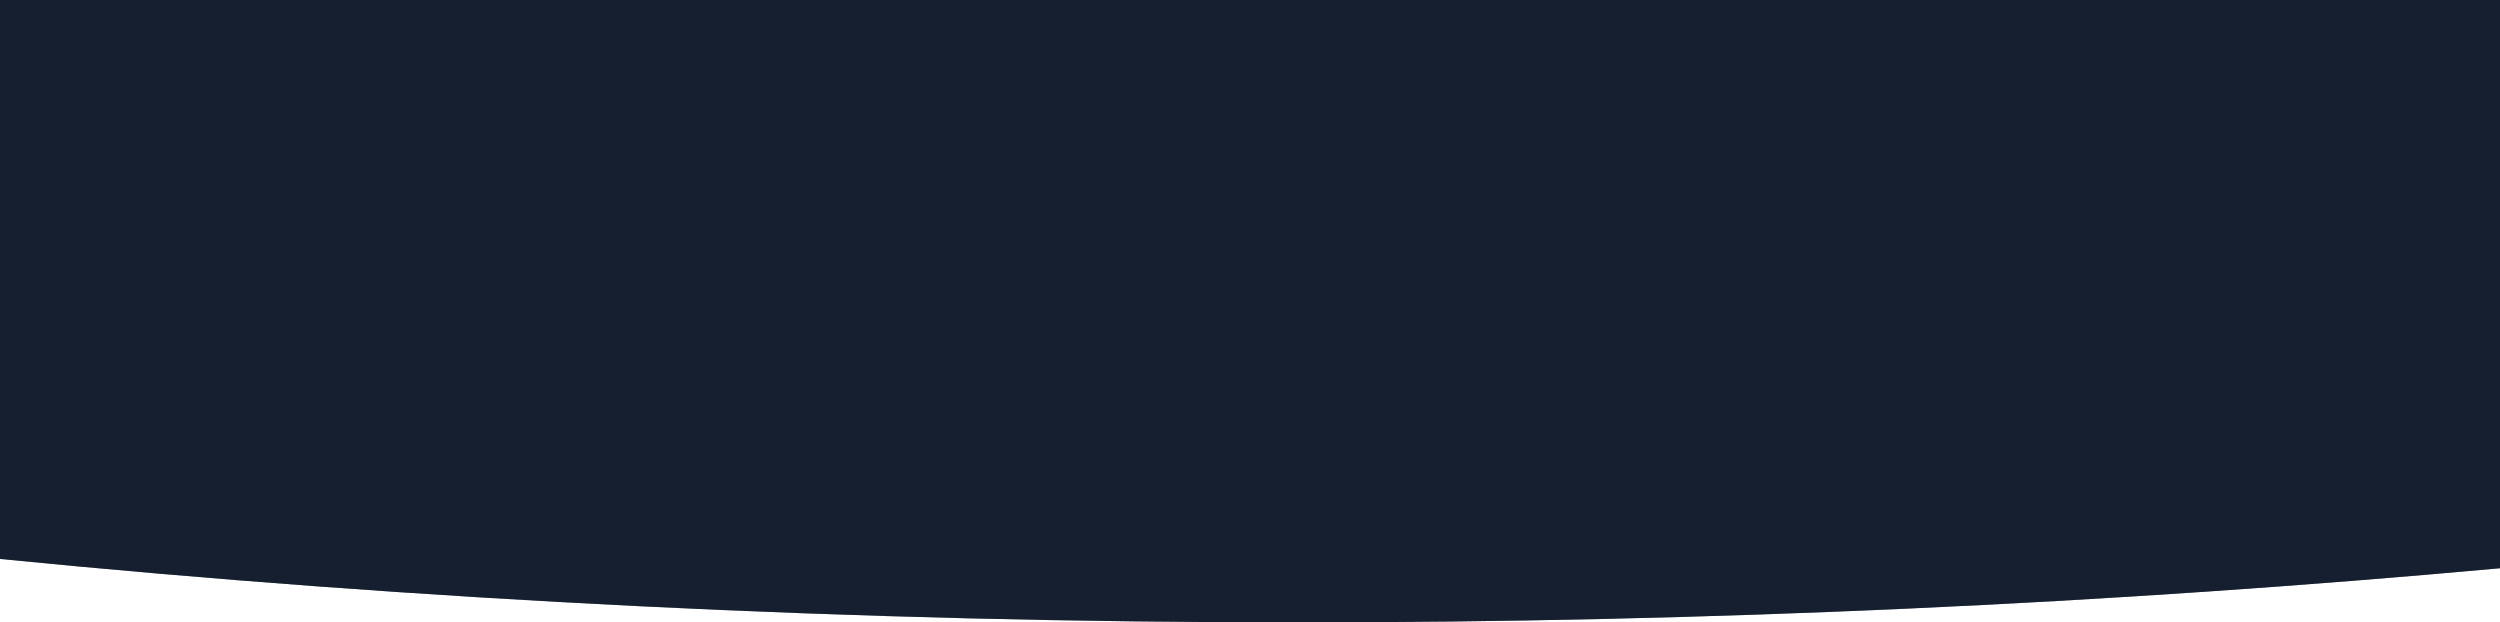 <?xml version="1.0" encoding="UTF-8"?>
<svg id="Capa_2" data-name="Capa 2" xmlns="http://www.w3.org/2000/svg" xmlns:xlink="http://www.w3.org/1999/xlink" viewBox="0 0 1920.48 478.12">
  <defs>
    <style>
      .cls-1, .cls-2 {
        fill: none;
      }

      .cls-2 {
        clip-path: url(#clippath-4);
      }

      .cls-3 {
        clip-path: url(#clippath-5);
      }

      .cls-4 {
        fill: #16263d;
      }

      .cls-5, .cls-6 {
        fill: #151f2f;
      }

      .cls-6 {
        opacity: .42;
      }
    </style>
    <clipPath id="clippath-4">
      <path class="cls-1" d="M0,0v429.38c322.97,31.98,656.53,48.73,997.75,48.73,314.86,0,623.21-14.26,922.73-41.59V0H0Z"/>
    </clipPath>
    <clipPath id="clippath-5">
      <path class="cls-2" d="M0,0v429.38c322.97,31.98,656.53,48.73,997.75,48.73,314.86,0,623.21-14.26,922.73-41.59V0H0Z"/>
    </clipPath>
  </defs>
  <g id="Capa_2-2" data-name="Capa 2">
    <g>
      <g>
        <path class="cls-6" d="M0,0v429.38c322.97,31.98,656.53,48.73,997.75,48.73,314.86,0,623.21-14.26,922.73-41.59V0H0Z"/>
        <path class="cls-5" d="M0,0v429.38c322.97,31.98,656.53,48.73,997.75,48.73,314.86,0,623.21-14.26,922.73-41.59V0H0Z"/>
      </g>
      <g class="cls-3">
        <path class="cls-4" d="M-34.09,256.75l30.02,17.36c4.91,2.84,11.05-.7,11.05-6.37v-38.67c0-.33-.02-.65-.06-.96.04-.31.06-.63.06-.96v-38.67c0-.24-.01-.48-.03-.71.02-.23.03-.47.03-.71v-38.67c0-.33-.02-.65-.06-.96.04-.31.06-.63.06-.96v-38.67c0-.27-.01-.54-.04-.81.03-.26.04-.53.04-.81v-38.67c0-.33-.02-.65-.06-.96.04-.31.06-.63.06-.96V26.92c0-.24-.01-.48-.03-.71.02-.23.03-.47.03-.71V-13.17c0-.33-.02-.65-.06-.96.04-.31.06-.63.06-.96v-38.67c0-5.67-6.14-9.21-11.05-6.37l-30.02,17.36-30.02-17.36c-4.91-2.84-11.05.7-11.05,6.37V-15.09c0,.33.02.65.06.96-.04.31-.06.63-.06.96V25.5c0,.24.01.48.03.71-.02.23-.03.47-.03.71v38.67c0,.33.02.65.06.96-.04.31-.06.63-.06.96v38.67c0,.27.01.54.04.81-.03.26-.04.53-.04.81v38.67c0,.33.02.65.06.96-.04.31-.06.63-.06.96v38.67c0,.24.01.48.03.71-.02.23-.03.47-.03.71v38.67c0,.33.02.65.06.96-.04.31-.06.63-.06.96v38.67c0,5.67,6.14,9.21,11.05,6.37l30.02-17.36ZM-1.16,238.03v20.75c0,3.04-3.3,4.94-5.93,3.42l-17.94-10.38c-2.63-1.52-2.63-5.32,0-6.84l17.94-10.38c2.63-1.52,5.93.38,5.93,3.42ZM-1.16,197.44v20.75c0,3.04-3.3,4.94-5.93,3.42l-17.94-10.38c-2.63-1.52-2.63-5.32,0-6.84l17.94-10.38c2.63-1.52,5.93.38,5.93,3.42ZM-1.16,157.35v20.75c0,3.04-3.3,4.94-5.93,3.42l-17.94-10.38c-2.63-1.52-2.63-5.32,0-6.84l17.94-10.38c2.63-1.52,5.93.38,5.93,3.42ZM-1.16,116.76v20.75c0,3.04-3.3,4.94-5.93,3.42l-17.94-10.38c-2.63-1.52-2.63-5.32,0-6.84l17.94-10.38c2.63-1.52,5.93.38,5.93,3.42ZM-54.49,106.99l20.39-11.8,20.39,11.8-20.39,11.8-20.39-11.8ZM-1.16,76.47v20.75c0,3.04-3.3,4.94-5.93,3.42l-17.94-10.38c-2.63-1.52-2.63-5.32,0-6.84l17.94-10.38c2.63-1.52,5.93.38,5.93,3.42ZM-1.16,35.88v20.75c0,3.04-3.3,4.94-5.93,3.42l-17.94-10.38c-2.63-1.52-2.63-5.32,0-6.84l17.94-10.38c2.63-1.52,5.93.38,5.93,3.42ZM-1.16-4.21v20.75c0,3.04-3.3,4.94-5.93,3.42l-17.94-10.38c-2.63-1.52-2.63-5.32,0-6.84L-7.09-7.63c2.63-1.52,5.93.38,5.93,3.42ZM-7.09-48.22c2.63-1.52,5.93.38,5.93,3.42v20.75c0,3.04-3.3,4.94-5.93,3.42l-17.94-10.38c-2.63-1.52-2.63-5.32,0-6.84l17.94-10.38ZM-67.02-24.05v-20.75c0-3.04,3.3-4.94,5.93-3.42l17.94,10.38c2.63,1.52,2.63,5.32,0,6.84l-17.94,10.38c-2.63,1.52-5.93-.38-5.93-3.42ZM-54.75-14.13l20.66-11.95L-13.43-14.13-34.09-2.18l-20.66-11.95ZM-67.02,16.54V-4.21c0-3.04,3.3-4.94,5.93-3.42L-43.15,2.75c2.63,1.52,2.63,5.32,0,6.84l-17.94,10.38c-2.63,1.52-5.93-.38-5.93-3.42ZM-54.32,26.21l20.23-11.7,20.23,11.7-20.23,11.7-20.23-11.7ZM-67.02,56.64v-20.75c0-3.04,3.3-4.94,5.93-3.42l17.94,10.38c2.63,1.52,2.63,5.32,0,6.84l-17.94,10.38c-2.63,1.52-5.93-.38-5.93-3.42ZM-54.75,66.55l20.66-11.95,20.66,11.95-20.66,11.95-20.66-11.95ZM-67.02,97.23v-20.75c0-3.04,3.3-4.94,5.93-3.42l17.94,10.38c2.63,1.52,2.63,5.32,0,6.84l-17.94,10.38c-2.63,1.52-5.93-.38-5.93-3.42ZM-67.02,137.51v-20.75c0-3.04,3.3-4.94,5.93-3.42l17.94,10.38c2.63,1.52,2.63,5.32,0,6.84l-17.94,10.38c-2.63,1.52-5.93-.38-5.93-3.42ZM-54.75,147.43l20.66-11.95,20.66,11.95-20.66,11.95-20.66-11.95ZM-67.02,178.1v-20.75c0-3.04,3.3-4.94,5.93-3.42l17.94,10.38c2.63,1.52,2.63,5.32,0,6.84l-17.94,10.38c-2.63,1.52-5.93-.38-5.93-3.42ZM-54.32,187.77l20.23-11.7,20.23,11.7-20.23,11.7-20.23-11.7ZM-67.02,218.19v-20.75c0-3.04,3.3-4.94,5.93-3.42l17.94,10.38c2.63,1.52,2.63,5.32,0,6.84l-17.94,10.38c-2.63,1.52-5.93-.38-5.93-3.42ZM-54.75,228.11l20.66-11.95,20.66,11.95-20.66,11.95-20.66-11.95ZM-67.02,258.78v-20.75c0-3.04,3.3-4.94,5.93-3.42l17.94,10.38c2.63,1.52,2.63,5.32,0,6.84l-17.94,10.38c-2.63,1.52-5.93-.38-5.93-3.42Z"/>
        <path class="cls-4" d="M197.33,256.75l30.02,17.36c4.91,2.84,11.05-.7,11.05-6.37v-38.67c0-.33-.02-.65-.06-.96.04-.31.06-.63.06-.96v-38.67c0-.24-.01-.48-.03-.71.02-.23.03-.47.03-.71v-38.67c0-.33-.02-.65-.06-.96.04-.31.06-.63.06-.96v-38.67c0-.27-.01-.54-.04-.81.03-.26.04-.53.04-.81v-38.67c0-.33-.02-.65-.06-.96.04-.31.06-.63.06-.96V26.92c0-.24-.01-.48-.03-.71.02-.23.03-.47.03-.71V-13.17c0-.33-.02-.65-.06-.96.04-.31.06-.63.06-.96v-38.67c0-5.67-6.14-9.21-11.05-6.37l-30.02,17.36-30.02-17.36c-4.91-2.84-11.05.7-11.05,6.37V-15.09c0,.33.02.65.06.96-.04.31-.06.63-.06.96V25.5c0,.24.01.48.03.71-.02.23-.03.47-.03.71v38.67c0,.33.02.65.06.96-.04.31-.06.63-.06.96v38.67c0,.27.01.54.04.81-.03.26-.04.53-.04.81v38.67c0,.33.02.65.06.96-.04.31-.06.63-.06.96v38.67c0,.24.01.48.03.71-.02.23-.03.47-.03.71v38.67c0,.33.02.65.06.96-.04.31-.06.63-.06.96v38.67c0,5.67,6.14,9.21,11.05,6.37l30.02-17.36ZM230.26,238.03v20.75c0,3.04-3.3,4.94-5.93,3.42l-17.94-10.38c-2.63-1.52-2.63-5.32,0-6.84l17.94-10.38c2.63-1.52,5.93.38,5.93,3.42ZM230.26,197.44v20.75c0,3.04-3.3,4.94-5.93,3.42l-17.94-10.38c-2.63-1.52-2.63-5.32,0-6.84l17.94-10.38c2.63-1.52,5.93.38,5.93,3.42ZM230.26,157.35v20.75c0,3.04-3.3,4.94-5.93,3.42l-17.94-10.38c-2.63-1.52-2.63-5.32,0-6.84l17.94-10.38c2.63-1.52,5.93.38,5.93,3.42ZM230.26,116.76v20.75c0,3.04-3.3,4.94-5.93,3.42l-17.94-10.38c-2.63-1.52-2.63-5.32,0-6.84l17.94-10.38c2.63-1.52,5.93.38,5.93,3.42ZM176.93,106.99l20.39-11.8,20.39,11.8-20.39,11.8-20.39-11.8ZM230.26,76.47v20.75c0,3.04-3.3,4.94-5.93,3.42l-17.94-10.38c-2.63-1.52-2.63-5.32,0-6.84l17.94-10.38c2.63-1.52,5.93.38,5.93,3.42ZM230.26,35.88v20.75c0,3.04-3.3,4.94-5.93,3.42l-17.94-10.38c-2.63-1.52-2.63-5.32,0-6.84l17.94-10.38c2.63-1.52,5.93.38,5.93,3.42ZM230.26-4.21v20.75c0,3.04-3.3,4.94-5.93,3.42l-17.94-10.38c-2.63-1.52-2.63-5.32,0-6.84l17.94-10.38c2.63-1.52,5.93.38,5.93,3.42ZM224.33-48.22c2.63-1.52,5.93.38,5.93,3.42v20.75c0,3.04-3.3,4.94-5.93,3.42l-17.94-10.38c-2.63-1.52-2.63-5.32,0-6.84l17.94-10.38ZM164.4-24.05v-20.75c0-3.04,3.3-4.94,5.93-3.42l17.94,10.38c2.63,1.52,2.63,5.32,0,6.84l-17.94,10.38c-2.63,1.52-5.93-.38-5.93-3.42ZM176.67-14.13l20.66-11.95,20.66,11.95-20.66,11.95-20.66-11.95ZM164.4,16.54V-4.21c0-3.04,3.3-4.94,5.93-3.42l17.94,10.38c2.63,1.52,2.63,5.32,0,6.84l-17.94,10.38c-2.63,1.52-5.93-.38-5.93-3.42ZM177.1,26.21l20.23-11.7,20.23,11.7-20.23,11.7-20.23-11.7ZM164.4,56.63v-20.75c0-3.04,3.3-4.94,5.93-3.42l17.94,10.38c2.63,1.52,2.63,5.32,0,6.84l-17.94,10.38c-2.63,1.52-5.93-.38-5.93-3.42ZM176.67,66.55l20.66-11.95,20.66,11.95-20.66,11.95-20.66-11.95ZM164.4,97.22v-20.75c0-3.04,3.3-4.94,5.93-3.42l17.94,10.38c2.63,1.52,2.63,5.32,0,6.84l-17.94,10.38c-2.63,1.52-5.93-.38-5.93-3.42ZM164.4,137.51v-20.75c0-3.04,3.3-4.94,5.93-3.42l17.94,10.38c2.63,1.52,2.63,5.32,0,6.84l-17.94,10.38c-2.63,1.52-5.93-.38-5.93-3.42ZM176.67,147.43l20.66-11.95,20.66,11.95-20.66,11.95-20.66-11.95ZM164.4,178.1v-20.75c0-3.04,3.3-4.94,5.93-3.42l17.94,10.38c2.63,1.52,2.63,5.32,0,6.84l-17.94,10.38c-2.63,1.52-5.93-.38-5.93-3.42ZM177.1,187.77l20.23-11.7,20.23,11.7-20.23,11.7-20.23-11.7ZM164.4,218.19v-20.75c0-3.04,3.3-4.94,5.93-3.42l17.94,10.38c2.63,1.52,2.63,5.32,0,6.84l-17.94,10.38c-2.63,1.52-5.93-.38-5.93-3.42ZM176.67,228.11l20.66-11.95,20.66,11.95-20.66,11.95-20.66-11.95ZM164.4,258.78v-20.75c0-3.04,3.3-4.94,5.93-3.42l17.94,10.38c2.63,1.52,2.63,5.32,0,6.84l-17.94,10.38c-2.63,1.52-5.93-.38-5.93-3.42Z"/>
        <rect class="cls-4" x="19.49" y="-61.14" width="10.64" height="336.26"/>
        <rect class="cls-4" x="134.5" y="-61.14" width="10.64" height="336.26"/>
        <path class="cls-4" d="M59.38,4.99c-4.63,2.68-10.42-.66-10.42-6.01v-36.46c0-5.35,5.79-8.68,10.42-6.01l31.52,18.23c4.62,2.67,4.62,9.34,0,12.02L59.38,4.99Z"/>
        <path class="cls-4" d="M105.25-7.94c4.63-2.68,10.42.66,10.42,6.01v36.46c0,5.35-5.79,8.68-10.42,6.01l-31.52-18.23c-4.62-2.67-4.62-9.34,0-12.02l31.52-18.23Z"/>
        <path class="cls-4" d="M59.38,75.43c-4.63,2.68-10.42-.66-10.42-6.01v-36.46c0-5.35,5.79-8.68,10.42-6.01l31.52,18.23c4.62,2.67,4.62,9.34,0,12.02l-31.52,18.23Z"/>
        <path class="cls-4" d="M105.25,62.51c4.63-2.68,10.42.66,10.42,6.01v36.46c0,5.35-5.79,8.68-10.42,6.01l-31.52-18.23c-4.62-2.67-4.62-9.34,0-12.02l31.52-18.23Z"/>
        <path class="cls-4" d="M59,145.17c-4.66,2.69-10.49-.67-10.49-6.05v-36.7c0-5.38,5.83-8.74,10.49-6.05l31.73,18.35c4.65,2.69,4.65,9.41,0,12.1l-31.73,18.35Z"/>
        <path class="cls-4" d="M105.25,132.96c4.63-2.68,10.42.66,10.42,6.01v36.46c0,5.35-5.79,8.68-10.42,6.01l-31.52-18.23c-4.62-2.67-4.62-9.34,0-12.02l31.52-18.23Z"/>
        <path class="cls-4" d="M59,216.08c-4.66,2.69-10.49-.67-10.49-6.05v-36.7c0-5.38,5.83-8.74,10.49-6.05l31.73,18.35c4.65,2.69,4.65,9.41,0,12.1l-31.73,18.35Z"/>
        <path class="cls-4" d="M105.18,203.07c4.66-2.69,10.49.67,10.49,6.05v36.7c0,5.38-5.83,8.74-10.49,6.05l-31.73-18.35c-4.65-2.69-4.65-9.41,0-12.1l31.73-18.35Z"/>
        <path class="cls-4" d="M267.93,4.99c-4.63,2.68-10.42-.66-10.42-6.01v-36.46c0-5.35,5.79-8.68,10.42-6.01l31.52,18.23c4.62,2.67,4.62,9.34,0,12.02l-31.52,18.23Z"/>
        <path class="cls-4" d="M313.8-7.94c4.63-2.68,10.42.66,10.42,6.01v36.46c0,5.35-5.79,8.68-10.42,6.01l-31.52-18.23c-4.62-2.67-4.62-9.34,0-12.02l31.52-18.23Z"/>
        <path class="cls-4" d="M267.93,75.43c-4.63,2.68-10.42-.66-10.42-6.01v-36.46c0-5.35,5.79-8.68,10.42-6.01l31.52,18.23c4.62,2.67,4.62,9.34,0,12.02l-31.52,18.23Z"/>
        <path class="cls-4" d="M313.8,62.51c4.63-2.68,10.42.66,10.42,6.01v36.46c0,5.35-5.79,8.68-10.42,6.01l-31.52-18.23c-4.62-2.67-4.62-9.34,0-12.02l31.52-18.23Z"/>
        <path class="cls-4" d="M267.55,145.17c-4.66,2.69-10.49-.67-10.49-6.05v-36.7c0-5.38,5.83-8.74,10.49-6.05l31.73,18.35c4.65,2.69,4.65,9.41,0,12.1l-31.73,18.35Z"/>
        <path class="cls-4" d="M313.8,132.96c4.63-2.68,10.42.66,10.42,6.01v36.46c0,5.35-5.79,8.68-10.42,6.01l-31.52-18.23c-4.62-2.67-4.62-9.34,0-12.02l31.52-18.23Z"/>
        <path class="cls-4" d="M267.55,216.08c-4.66,2.69-10.49-.67-10.49-6.05v-36.7c0-5.38,5.83-8.74,10.49-6.05l31.73,18.35c4.65,2.69,4.65,9.41,0,12.1l-31.73,18.35Z"/>
        <path class="cls-4" d="M267.55,287.14c-4.66,2.69-10.49-.67-10.49-6.05v-36.7c0-5.38,5.83-8.74,10.49-6.05l31.73,18.35c4.65,2.69,4.65,9.41,0,12.1l-31.73,18.35Z"/>
        <path class="cls-4" d="M313.73,203.07c4.66-2.69,10.49.67,10.49,6.05v36.7c0,5.38-5.83,8.74-10.49,6.05l-31.73-18.35c-4.65-2.69-4.65-9.41,0-12.1l31.73-18.35Z"/>
        <path class="cls-4" d="M465.26,7.1c-4.63,2.68-10.42-.66-10.42-6.01v-36.46c0-5.35,5.79-8.68,10.42-6.01l31.52,18.23c4.62,2.67,4.62,9.34,0,12.02l-31.52,18.23Z"/>
        <path class="cls-4" d="M511.13-5.82c4.63-2.68,10.42.66,10.42,6.01v36.46c0,5.35-5.79,8.68-10.42,6.01l-31.52-18.23c-4.62-2.67-4.62-9.34,0-12.02l31.52-18.23Z"/>
        <path class="cls-4" d="M465.26,77.55c-4.63,2.68-10.42-.66-10.42-6.01v-36.46c0-5.35,5.79-8.68,10.42-6.01l31.52,18.23c4.62,2.67,4.62,9.34,0,12.02l-31.52,18.23Z"/>
        <path class="cls-4" d="M511.13,64.62c4.63-2.68,10.42.66,10.42,6.01v36.46c0,5.35-5.79,8.68-10.42,6.01l-31.52-18.23c-4.62-2.67-4.62-9.34,0-12.02l31.52-18.23Z"/>
        <path class="cls-4" d="M464.88,147.28c-4.66,2.69-10.49-.67-10.49-6.05v-36.7c0-5.38,5.83-8.74,10.49-6.05l31.73,18.35c4.65,2.69,4.65,9.41,0,12.1l-31.73,18.35Z"/>
        <path class="cls-4" d="M511.13,135.07c4.63-2.68,10.42.66,10.42,6.01v36.46c0,5.35-5.79,8.68-10.42,6.01l-31.52-18.23c-4.62-2.67-4.62-9.34,0-12.02l31.52-18.23Z"/>
        <path class="cls-4" d="M464.88,218.2c-4.66,2.69-10.49-.67-10.49-6.05v-36.7c0-5.38,5.83-8.74,10.49-6.05l31.73,18.35c4.65,2.69,4.65,9.41,0,12.1l-31.73,18.35Z"/>
        <path class="cls-4" d="M464.88,289.25c-4.66,2.69-10.49-.67-10.49-6.05v-36.7c0-5.38,5.83-8.74,10.49-6.05l31.73,18.35c4.65,2.69,4.65,9.41,0,12.1l-31.73,18.35Z"/>
        <path class="cls-4" d="M511.06,205.19c4.66-2.69,10.49.67,10.49,6.05v36.7c0,5.38-5.83,8.74-10.49,6.05l-31.73-18.35c-4.65-2.69-4.65-9.41,0-12.1l31.73-18.35Z"/>
        <path class="cls-4" d="M379.55,256.75l30.02,17.36c4.91,2.84,11.05-.7,11.05-6.37v-38.67c0-.33-.02-.65-.06-.96.04-.31.06-.63.06-.96v-38.67c0-.24-.01-.48-.03-.71.02-.23.03-.47.03-.71v-38.67c0-.33-.02-.65-.06-.96.04-.31.06-.63.06-.96v-38.67c0-.27-.01-.54-.04-.81.03-.26.04-.53.04-.81v-38.67c0-.33-.02-.65-.06-.96.04-.31.06-.63.06-.96V26.92c0-.24-.01-.48-.03-.71.02-.23.03-.47.03-.71V-13.17c0-.33-.02-.65-.06-.96.04-.31.06-.63.06-.96v-38.67c0-5.67-6.14-9.21-11.05-6.37l-30.02,17.36-30.02-17.36c-4.91-2.84-11.05.7-11.05,6.37V-15.09c0,.33.02.65.06.96-.04.31-.06.63-.06.96V25.5c0,.24.01.48.03.71-.02.23-.03.47-.03.71v38.67c0,.33.02.65.06.96-.04.31-.06.63-.06.96v38.67c0,.27.01.54.04.81-.03.26-.04.53-.04.81v38.67c0,.33.02.65.06.96-.04.31-.06.63-.06.96v38.67c0,.24.01.48.03.71-.02.23-.03.47-.03.71v38.67c0,.33.02.65.06.96-.04.31-.06.63-.06.96v38.67c0,5.67,6.14,9.21,11.05,6.37l30.02-17.36ZM412.48,238.03v20.75c0,3.04-3.3,4.94-5.93,3.42l-17.94-10.38c-2.63-1.52-2.63-5.32,0-6.84l17.94-10.38c2.63-1.52,5.93.38,5.93,3.42ZM412.48,197.44v20.75c0,3.04-3.3,4.94-5.93,3.42l-17.94-10.38c-2.63-1.52-2.63-5.32,0-6.84l17.94-10.38c2.63-1.52,5.93.38,5.93,3.42ZM412.48,157.35v20.75c0,3.04-3.3,4.94-5.93,3.42l-17.94-10.38c-2.63-1.52-2.63-5.32,0-6.84l17.94-10.38c2.63-1.52,5.93.38,5.93,3.42ZM412.48,116.76v20.75c0,3.04-3.3,4.94-5.93,3.42l-17.94-10.38c-2.63-1.52-2.63-5.32,0-6.84l17.94-10.38c2.63-1.52,5.93.38,5.93,3.42ZM359.16,106.99l20.39-11.8,20.39,11.8-20.39,11.8-20.39-11.8ZM412.48,76.47v20.75c0,3.04-3.3,4.94-5.93,3.42l-17.94-10.38c-2.63-1.52-2.63-5.32,0-6.84l17.94-10.38c2.63-1.52,5.93.38,5.93,3.42ZM412.48,35.88v20.75c0,3.04-3.3,4.94-5.93,3.42l-17.94-10.38c-2.63-1.52-2.63-5.32,0-6.84l17.94-10.38c2.63-1.52,5.93.38,5.93,3.42ZM412.48-4.21v20.75c0,3.04-3.3,4.94-5.93,3.42l-17.94-10.38c-2.63-1.52-2.63-5.32,0-6.84l17.94-10.38c2.63-1.52,5.93.38,5.93,3.42ZM406.55-48.22c2.63-1.52,5.93.38,5.93,3.42v20.75c0,3.04-3.3,4.94-5.93,3.42l-17.94-10.38c-2.63-1.52-2.63-5.32,0-6.84l17.94-10.38ZM346.62-24.05v-20.75c0-3.04,3.3-4.94,5.93-3.42l17.94,10.38c2.63,1.52,2.63,5.32,0,6.84l-17.94,10.38c-2.63,1.52-5.93-.38-5.93-3.42ZM358.89-14.13l20.66-11.95,20.66,11.95-20.66,11.95-20.66-11.95ZM346.62,16.54V-4.21c0-3.04,3.3-4.94,5.93-3.42l17.94,10.38c2.63,1.52,2.63,5.32,0,6.84l-17.94,10.38c-2.63,1.52-5.93-.38-5.93-3.42ZM359.32,26.21l20.23-11.7,20.23,11.7-20.23,11.7-20.23-11.7ZM346.62,56.64v-20.75c0-3.04,3.3-4.94,5.93-3.42l17.94,10.38c2.63,1.52,2.63,5.32,0,6.84l-17.94,10.38c-2.63,1.52-5.93-.38-5.93-3.42ZM358.89,66.55l20.66-11.95,20.66,11.95-20.66,11.95-20.66-11.95ZM346.62,97.23v-20.75c0-3.04,3.3-4.94,5.93-3.42l17.94,10.38c2.63,1.52,2.63,5.32,0,6.84l-17.94,10.38c-2.63,1.52-5.93-.38-5.93-3.42ZM346.62,137.51v-20.75c0-3.04,3.3-4.94,5.93-3.42l17.94,10.38c2.63,1.52,2.63,5.32,0,6.84l-17.94,10.38c-2.63,1.52-5.93-.38-5.93-3.42ZM358.89,147.43l20.66-11.95,20.66,11.95-20.66,11.95-20.66-11.95ZM346.62,178.1v-20.75c0-3.04,3.3-4.94,5.93-3.42l17.94,10.38c2.63,1.52,2.63,5.32,0,6.84l-17.94,10.38c-2.63,1.52-5.93-.38-5.93-3.42ZM359.32,187.77l20.23-11.7,20.23,11.7-20.23,11.7-20.23-11.7ZM346.62,218.19v-20.75c0-3.04,3.3-4.94,5.93-3.42l17.94,10.38c2.63,1.52,2.63,5.32,0,6.84l-17.94,10.38c-2.63,1.52-5.93-.38-5.93-3.42ZM358.89,228.11l20.66-11.95,20.66,11.95-20.66,11.95-20.66-11.95ZM346.62,258.78v-20.75c0-3.04,3.3-4.94,5.93-3.42l17.94,10.38c2.63,1.52,2.63,5.32,0,6.84l-17.94,10.38c-2.63,1.52-5.93-.38-5.93-3.42Z"/>
        <rect class="cls-4" x="433.13" y="-61.14" width="10.64" height="336.26"/>
        <path class="cls-4" d="M572.25,251.72l30.02,17.36c4.91,2.84,11.05-.7,11.05-6.37v-38.67c0-.33-.02-.65-.06-.96.04-.31.06-.63.06-.96v-38.67c0-.24-.01-.48-.03-.71.02-.23.03-.47.03-.71v-38.67c0-.33-.02-.65-.06-.96.04-.31.06-.63.06-.96v-38.67c0-.27-.01-.54-.04-.81.03-.26.04-.53.04-.81v-38.67c0-.33-.02-.65-.06-.96.04-.31.06-.63.06-.96V21.89c0-.24-.01-.48-.03-.71.02-.23.03-.47.03-.71V-18.2c0-.33-.02-.65-.06-.96.04-.31.06-.63.06-.96v-38.67c0-5.67-6.14-9.21-11.05-6.37l-30.02,17.36-30.02-17.36c-4.91-2.84-11.05.7-11.05,6.37V-20.12c0,.33.02.65.06.96-.04.31-.06.63-.06.96V20.47c0,.24.01.48.03.71-.02.23-.03.47-.03.71v38.67c0,.33.02.65.06.96-.04.31-.06.63-.06.96v38.67c0,.27.01.54.04.81-.03.26-.04.53-.04.81v38.67c0,.33.02.65.06.96-.04.31-.06.63-.06.96v38.67c0,.24.01.48.03.71-.02.23-.03.47-.03.71v38.67c0,.33.02.65.06.96-.04.31-.06.63-.06.96v38.67c0,5.67,6.14,9.21,11.05,6.37l30.02-17.36ZM605.18,233v20.75c0,3.04-3.3,4.94-5.93,3.42l-17.94-10.38c-2.63-1.52-2.63-5.32,0-6.84l17.94-10.38c2.63-1.52,5.93.38,5.93,3.42ZM605.18,192.41v20.75c0,3.04-3.3,4.94-5.93,3.42l-17.94-10.38c-2.63-1.52-2.63-5.32,0-6.84l17.94-10.38c2.63-1.52,5.93.38,5.93,3.42ZM605.18,152.32v20.75c0,3.04-3.3,4.94-5.93,3.42l-17.94-10.38c-2.63-1.52-2.63-5.32,0-6.84l17.94-10.38c2.63-1.52,5.93.38,5.93,3.42ZM605.18,111.73v20.75c0,3.04-3.3,4.94-5.93,3.42l-17.94-10.38c-2.63-1.52-2.63-5.32,0-6.84l17.94-10.38c2.63-1.52,5.93.38,5.93,3.42ZM551.86,101.96l20.39-11.8,20.39,11.8-20.39,11.8-20.39-11.8ZM605.18,71.44v20.75c0,3.04-3.3,4.94-5.93,3.42l-17.94-10.38c-2.63-1.52-2.63-5.32,0-6.84l17.94-10.38c2.63-1.52,5.93.38,5.93,3.42ZM605.18,30.85v20.75c0,3.04-3.3,4.94-5.93,3.42l-17.94-10.38c-2.63-1.52-2.63-5.32,0-6.84l17.94-10.38c2.63-1.52,5.93.38,5.93,3.42ZM605.18-9.24V11.51c0,3.04-3.3,4.94-5.93,3.42l-17.94-10.38c-2.63-1.52-2.63-5.32,0-6.84l17.94-10.38c2.63-1.52,5.93.38,5.93,3.42ZM599.25-53.25c2.63-1.52,5.93.38,5.93,3.42v20.75c0,3.04-3.3,4.94-5.93,3.42l-17.94-10.38c-2.63-1.52-2.63-5.32,0-6.84l17.94-10.38ZM539.32-29.08v-20.75c0-3.04,3.3-4.94,5.93-3.42l17.94,10.38c2.63,1.52,2.63,5.32,0,6.84l-17.94,10.38c-2.63,1.52-5.93-.38-5.93-3.42ZM551.59-19.16l20.66-11.95,20.66,11.95-20.66,11.95-20.66-11.95ZM539.32,11.51V-9.24c0-3.04,3.3-4.94,5.93-3.42l17.94,10.38c2.63,1.52,2.63,5.32,0,6.84l-17.94,10.38c-2.63,1.52-5.93-.38-5.93-3.42ZM552.02,21.18l20.23-11.7,20.23,11.7-20.23,11.7-20.23-11.7ZM539.32,51.61v-20.75c0-3.04,3.3-4.94,5.93-3.42l17.94,10.38c2.63,1.52,2.63,5.32,0,6.84l-17.94,10.38c-2.63,1.52-5.93-.38-5.93-3.42ZM551.59,61.52l20.66-11.95,20.66,11.95-20.66,11.95-20.66-11.95ZM539.32,92.2v-20.75c0-3.04,3.3-4.94,5.93-3.42l17.94,10.38c2.63,1.52,2.63,5.32,0,6.84l-17.94,10.38c-2.63,1.52-5.93-.38-5.93-3.42ZM539.32,132.48v-20.75c0-3.04,3.3-4.94,5.93-3.42l17.94,10.38c2.63,1.52,2.63,5.32,0,6.84l-17.94,10.38c-2.63,1.52-5.93-.38-5.93-3.42ZM551.59,142.4l20.66-11.95,20.66,11.95-20.66,11.95-20.66-11.95ZM539.32,173.07v-20.75c0-3.04,3.3-4.94,5.93-3.42l17.94,10.38c2.63,1.52,2.63,5.32,0,6.84l-17.94,10.38c-2.63,1.52-5.93-.38-5.93-3.42ZM552.02,182.74l20.23-11.7,20.23,11.7-20.23,11.7-20.23-11.7ZM539.32,213.16v-20.75c0-3.04,3.3-4.94,5.93-3.42l17.94,10.38c2.63,1.52,2.63,5.32,0,6.84l-17.94,10.38c-2.63,1.52-5.93-.38-5.93-3.42ZM551.59,223.08l20.66-11.95,20.66,11.95-20.66,11.95-20.66-11.95ZM539.32,253.75v-20.75c0-3.04,3.3-4.94,5.93-3.42l17.94,10.38c2.63,1.52,2.63,5.32,0,6.84l-17.94,10.38c-2.63,1.52-5.93-.38-5.93-3.42Z"/>
        <path class="cls-4" d="M803.67,251.72l30.02,17.36c4.91,2.84,11.05-.7,11.05-6.37v-38.67c0-.33-.02-.65-.06-.96.04-.31.06-.63.06-.96v-38.67c0-.24-.01-.48-.03-.71.02-.23.03-.47.03-.71v-38.67c0-.33-.02-.65-.06-.96.04-.31.06-.63.06-.96v-38.67c0-.27-.01-.54-.04-.81.03-.26.04-.53.04-.81v-38.67c0-.33-.02-.65-.06-.96.04-.31.06-.63.06-.96V21.89c0-.24-.01-.48-.03-.71.02-.23.03-.47.03-.71V-18.2c0-.33-.02-.65-.06-.96.04-.31.06-.63.06-.96v-38.67c0-5.67-6.14-9.21-11.05-6.37l-30.02,17.36-30.02-17.36c-4.91-2.84-11.05.7-11.05,6.37V-20.12c0,.33.02.65.06.96-.04.31-.06.63-.06.96V20.47c0,.24.01.48.03.71-.02.23-.03.47-.03.71v38.67c0,.33.02.65.06.96-.04.31-.06.63-.06.96v38.67c0,.27.01.54.04.81-.03.26-.04.53-.04.81v38.67c0,.33.02.65.06.96-.04.31-.06.63-.06.96v38.67c0,.24.01.48.03.71-.02.23-.03.47-.03.71v38.67c0,.33.02.65.06.96-.04.31-.06.63-.06.96v38.67c0,5.67,6.14,9.21,11.05,6.37l30.02-17.36ZM836.6,233v20.75c0,3.04-3.3,4.94-5.93,3.42l-17.94-10.38c-2.63-1.52-2.63-5.32,0-6.84l17.94-10.38c2.63-1.52,5.93.38,5.93,3.42ZM836.6,192.41v20.75c0,3.04-3.3,4.94-5.93,3.42l-17.94-10.38c-2.63-1.52-2.63-5.32,0-6.84l17.94-10.38c2.63-1.52,5.93.38,5.93,3.42ZM836.6,152.32v20.75c0,3.04-3.3,4.94-5.93,3.42l-17.94-10.38c-2.63-1.52-2.63-5.32,0-6.84l17.94-10.38c2.63-1.52,5.93.38,5.93,3.42ZM836.6,111.73v20.75c0,3.04-3.3,4.94-5.93,3.42l-17.94-10.38c-2.63-1.52-2.63-5.32,0-6.84l17.94-10.38c2.63-1.52,5.93.38,5.93,3.42ZM783.28,101.96l20.39-11.8,20.39,11.8-20.39,11.8-20.39-11.8ZM836.6,71.44v20.75c0,3.04-3.3,4.94-5.93,3.42l-17.94-10.38c-2.63-1.52-2.63-5.32,0-6.84l17.94-10.38c2.63-1.52,5.93.38,5.93,3.42ZM836.6,30.85v20.75c0,3.04-3.3,4.94-5.93,3.42l-17.94-10.38c-2.63-1.52-2.63-5.32,0-6.84l17.94-10.38c2.63-1.52,5.93.38,5.93,3.42ZM836.6-9.24V11.51c0,3.04-3.3,4.94-5.93,3.42l-17.94-10.38c-2.63-1.52-2.63-5.32,0-6.84l17.94-10.38c2.63-1.52,5.93.38,5.93,3.42ZM830.67-53.25c2.63-1.52,5.93.38,5.93,3.42v20.75c0,3.04-3.3,4.94-5.93,3.42l-17.94-10.38c-2.63-1.52-2.63-5.32,0-6.84l17.94-10.38ZM770.74-29.08v-20.75c0-3.04,3.3-4.94,5.93-3.42l17.94,10.38c2.63,1.52,2.63,5.32,0,6.84l-17.94,10.38c-2.63,1.52-5.93-.38-5.93-3.42ZM783.01-19.16l20.66-11.95,20.66,11.95-20.66,11.95-20.66-11.95ZM770.74,11.51V-9.24c0-3.04,3.3-4.94,5.93-3.42l17.94,10.38c2.63,1.52,2.63,5.32,0,6.84l-17.94,10.38c-2.63,1.52-5.93-.38-5.93-3.42ZM783.44,21.18l20.23-11.7,20.23,11.7-20.23,11.7-20.23-11.7ZM770.74,51.6v-20.75c0-3.04,3.3-4.94,5.93-3.42l17.94,10.38c2.63,1.52,2.63,5.32,0,6.84l-17.94,10.38c-2.63,1.52-5.93-.38-5.93-3.42ZM783.01,61.52l20.66-11.95,20.66,11.95-20.66,11.95-20.66-11.95ZM770.74,92.19v-20.75c0-3.04,3.3-4.94,5.93-3.42l17.94,10.38c2.63,1.52,2.63,5.32,0,6.84l-17.94,10.38c-2.63,1.52-5.93-.38-5.93-3.42ZM770.74,132.48v-20.75c0-3.04,3.3-4.94,5.93-3.42l17.94,10.38c2.63,1.52,2.63,5.32,0,6.84l-17.94,10.38c-2.63,1.52-5.93-.38-5.93-3.42ZM783.01,142.4l20.66-11.95,20.66,11.95-20.66,11.95-20.66-11.95ZM770.74,173.07v-20.75c0-3.04,3.3-4.94,5.93-3.42l17.94,10.38c2.63,1.52,2.63,5.32,0,6.84l-17.94,10.38c-2.63,1.52-5.93-.38-5.93-3.42ZM783.44,182.74l20.23-11.7,20.23,11.7-20.23,11.7-20.23-11.7ZM770.74,213.16v-20.75c0-3.04,3.3-4.94,5.93-3.42l17.94,10.38c2.63,1.52,2.63,5.32,0,6.84l-17.94,10.38c-2.63,1.52-5.93-.38-5.93-3.42ZM783.01,223.08l20.66-11.95,20.66,11.95-20.66,11.95-20.66-11.95ZM770.74,253.75v-20.75c0-3.04,3.3-4.94,5.93-3.42l17.94,10.38c2.63,1.52,2.63,5.32,0,6.84l-17.94,10.38c-2.63,1.52-5.93-.38-5.93-3.42Z"/>
        <rect class="cls-4" x="625.83" y="-66.17" width="10.64" height="336.26"/>
        <rect class="cls-4" x="740.85" y="-66.17" width="10.64" height="336.26"/>
        <path class="cls-4" d="M665.72-.04c-4.63,2.68-10.42-.66-10.42-6.01v-36.46c0-5.35,5.79-8.68,10.42-6.01l31.52,18.23c4.62,2.67,4.62,9.34,0,12.02L665.72-.04Z"/>
        <path class="cls-4" d="M711.59-12.97c4.63-2.68,10.42.66,10.42,6.01V29.5c0,5.35-5.79,8.68-10.42,6.01l-31.52-18.23c-4.62-2.67-4.62-9.34,0-12.02l31.52-18.23Z"/>
        <path class="cls-4" d="M665.72,70.4c-4.63,2.68-10.42-.66-10.42-6.01V27.94c0-5.35,5.79-8.68,10.42-6.01l31.52,18.23c4.62,2.67,4.62,9.34,0,12.02l-31.52,18.23Z"/>
        <path class="cls-4" d="M711.59,57.48c4.63-2.68,10.42.66,10.42,6.01v36.46c0,5.35-5.79,8.68-10.42,6.01l-31.52-18.23c-4.62-2.67-4.62-9.34,0-12.02l31.52-18.23Z"/>
        <path class="cls-4" d="M665.35,140.14c-4.66,2.69-10.49-.67-10.49-6.05v-36.7c0-5.38,5.83-8.74,10.49-6.05l31.73,18.35c4.65,2.69,4.65,9.41,0,12.1l-31.73,18.35Z"/>
        <path class="cls-4" d="M711.59,127.93c4.63-2.68,10.42.66,10.42,6.01v36.46c0,5.35-5.79,8.68-10.42,6.01l-31.52-18.23c-4.62-2.67-4.62-9.34,0-12.02l31.52-18.23Z"/>
        <path class="cls-4" d="M665.35,211.05c-4.66,2.69-10.49-.67-10.49-6.05v-36.7c0-5.38,5.83-8.74,10.49-6.05l31.73,18.35c4.65,2.69,4.65,9.41,0,12.1l-31.73,18.35Z"/>
        <path class="cls-4" d="M711.52,198.04c4.66-2.69,10.49.67,10.49,6.05v36.7c0,5.38-5.83,8.74-10.49,6.05l-31.73-18.35c-4.65-2.69-4.65-9.41,0-12.1l31.73-18.35Z"/>
        <path class="cls-4" d="M874.27-.04c-4.63,2.68-10.42-.66-10.42-6.01v-36.46c0-5.35,5.79-8.68,10.42-6.01l31.52,18.23c4.62,2.67,4.62,9.34,0,12.02L874.27-.04Z"/>
        <path class="cls-4" d="M920.14-12.97c4.63-2.68,10.42.66,10.42,6.01V29.5c0,5.35-5.79,8.68-10.42,6.01l-31.52-18.23c-4.62-2.67-4.62-9.34,0-12.02l31.52-18.23Z"/>
        <path class="cls-4" d="M874.27,70.4c-4.63,2.68-10.42-.66-10.42-6.01V27.94c0-5.35,5.79-8.68,10.42-6.01l31.52,18.23c4.62,2.67,4.62,9.34,0,12.02l-31.52,18.23Z"/>
        <path class="cls-4" d="M920.14,57.48c4.63-2.68,10.42.66,10.42,6.01v36.46c0,5.35-5.79,8.68-10.42,6.01l-31.52-18.23c-4.62-2.67-4.62-9.34,0-12.02l31.52-18.23Z"/>
        <path class="cls-4" d="M873.89,140.14c-4.66,2.69-10.49-.67-10.49-6.05v-36.7c0-5.38,5.83-8.74,10.49-6.05l31.73,18.35c4.65,2.69,4.65,9.41,0,12.1l-31.73,18.35Z"/>
        <path class="cls-4" d="M920.14,127.93c4.63-2.68,10.42.66,10.42,6.01v36.46c0,5.35-5.79,8.68-10.42,6.01l-31.52-18.23c-4.62-2.67-4.62-9.34,0-12.02l31.52-18.23Z"/>
        <path class="cls-4" d="M873.89,211.05c-4.66,2.69-10.49-.67-10.49-6.05v-36.7c0-5.38,5.83-8.74,10.49-6.05l31.73,18.35c4.65,2.69,4.65,9.41,0,12.1l-31.73,18.35Z"/>
        <path class="cls-4" d="M873.89,282.11c-4.66,2.69-10.49-.67-10.49-6.05v-36.7c0-5.38,5.83-8.74,10.49-6.05l31.73,18.35c4.65,2.69,4.65,9.41,0,12.1l-31.73,18.35Z"/>
        <path class="cls-4" d="M1071.6,2.07c-4.63,2.68-10.42-.66-10.42-6.01v-36.46c0-5.35,5.79-8.68,10.42-6.01l31.52,18.23c4.62,2.67,4.62,9.34,0,12.02l-31.52,18.23Z"/>
        <path class="cls-4" d="M1117.47-10.85c4.63-2.68,10.42.66,10.42,6.01V31.61c0,5.35-5.79,8.68-10.42,6.01l-31.52-18.23c-4.62-2.67-4.62-9.34,0-12.02l31.52-18.23Z"/>
        <path class="cls-4" d="M1071.6,72.52c-4.63,2.68-10.42-.66-10.42-6.01V30.05c0-5.35,5.79-8.68,10.42-6.01l31.52,18.23c4.62,2.67,4.62,9.34,0,12.02l-31.52,18.23Z"/>
        <path class="cls-4" d="M1117.47,59.59c4.63-2.68,10.42.66,10.42,6.01v36.46c0,5.35-5.79,8.68-10.42,6.01l-31.52-18.23c-4.62-2.67-4.62-9.34,0-12.02l31.52-18.23Z"/>
        <path class="cls-4" d="M1071.22,142.25c-4.66,2.69-10.49-.67-10.49-6.05v-36.7c0-5.38,5.83-8.74,10.49-6.05l31.73,18.35c4.65,2.69,4.65,9.41,0,12.1l-31.73,18.35Z"/>
        <path class="cls-4" d="M1117.47,130.04c4.63-2.68,10.42.66,10.42,6.01v36.46c0,5.35-5.79,8.68-10.42,6.01l-31.52-18.23c-4.62-2.67-4.62-9.34,0-12.02l31.52-18.23Z"/>
        <path class="cls-4" d="M1071.22,213.17c-4.66,2.69-10.49-.67-10.49-6.05v-36.7c0-5.38,5.83-8.74,10.49-6.05l31.73,18.35c4.65,2.69,4.65,9.41,0,12.1l-31.73,18.35Z"/>
        <path class="cls-4" d="M1071.22,284.22c-4.66,2.69-10.49-.67-10.49-6.05v-36.7c0-5.38,5.83-8.74,10.49-6.05l31.73,18.35c4.65,2.69,4.65,9.41,0,12.1l-31.73,18.35Z"/>
        <path class="cls-4" d="M985.89,251.72l30.02,17.36c4.91,2.84,11.05-.7,11.05-6.37v-38.67c0-.33-.02-.65-.06-.96.04-.31.06-.63.06-.96v-38.67c0-.24-.01-.48-.03-.71.02-.23.03-.47.03-.71v-38.67c0-.33-.02-.65-.06-.96.04-.31.06-.63.06-.96v-38.67c0-.27-.01-.54-.04-.81.03-.26.04-.53.04-.81v-38.67c0-.33-.02-.65-.06-.96.04-.31.06-.63.06-.96V21.89c0-.24-.01-.48-.03-.71.02-.23.03-.47.03-.71V-18.2c0-.33-.02-.65-.06-.96.04-.31.06-.63.06-.96v-38.67c0-5.67-6.14-9.21-11.05-6.37l-30.02,17.36-30.02-17.36c-4.91-2.84-11.05.7-11.05,6.37V-20.12c0,.33.02.65.06.96-.04.31-.06.63-.06.96V20.47c0,.24.01.48.03.71-.02.23-.03.47-.03.71v38.67c0,.33.02.65.06.96-.04.31-.06.63-.06.96v38.67c0,.27.01.54.04.81-.03.26-.04.53-.04.81v38.67c0,.33.02.65.06.96-.04.31-.06.63-.06.96v38.67c0,.24.01.48.03.71-.02.23-.03.47-.03.71v38.67c0,.33.02.65.06.96-.04.31-.06.63-.06.96v38.67c0,5.67,6.14,9.21,11.05,6.37l30.02-17.36ZM1018.82,233v20.75c0,3.04-3.3,4.94-5.93,3.42l-17.94-10.38c-2.63-1.52-2.63-5.32,0-6.84l17.94-10.38c2.63-1.52,5.93.38,5.93,3.42ZM1018.82,192.41v20.75c0,3.04-3.3,4.94-5.93,3.42l-17.94-10.38c-2.63-1.52-2.63-5.32,0-6.84l17.94-10.38c2.63-1.52,5.93.38,5.93,3.42ZM1018.82,152.32v20.75c0,3.04-3.3,4.94-5.93,3.42l-17.94-10.38c-2.63-1.52-2.63-5.32,0-6.84l17.94-10.38c2.63-1.52,5.93.38,5.93,3.42ZM1018.82,111.73v20.75c0,3.04-3.3,4.94-5.93,3.42l-17.94-10.38c-2.63-1.52-2.63-5.32,0-6.84l17.94-10.38c2.63-1.52,5.93.38,5.93,3.42ZM965.5,101.96l20.39-11.8,20.39,11.8-20.39,11.8-20.39-11.8ZM1018.82,71.44v20.75c0,3.04-3.3,4.94-5.93,3.42l-17.94-10.38c-2.63-1.52-2.63-5.32,0-6.84l17.94-10.38c2.63-1.52,5.93.38,5.93,3.42ZM1018.82,30.85v20.75c0,3.04-3.3,4.94-5.93,3.42l-17.94-10.38c-2.63-1.52-2.63-5.32,0-6.84l17.94-10.38c2.63-1.52,5.93.38,5.93,3.42ZM1018.82-9.24V11.51c0,3.04-3.3,4.94-5.93,3.42l-17.94-10.38c-2.63-1.52-2.63-5.32,0-6.84l17.94-10.38c2.63-1.52,5.93.38,5.93,3.42ZM1012.9-53.25c2.63-1.52,5.93.38,5.93,3.42v20.75c0,3.04-3.3,4.94-5.93,3.42l-17.94-10.38c-2.63-1.52-2.63-5.32,0-6.84l17.94-10.38ZM952.96-29.08v-20.75c0-3.04,3.3-4.94,5.93-3.42l17.94,10.38c2.63,1.52,2.63,5.32,0,6.84l-17.94,10.38c-2.63,1.52-5.93-.38-5.93-3.42ZM965.24-19.16l20.66-11.95,20.66,11.95-20.66,11.95-20.66-11.95ZM952.96,11.51V-9.24c0-3.04,3.3-4.94,5.93-3.42l17.94,10.38c2.63,1.52,2.63,5.32,0,6.84l-17.94,10.38c-2.63,1.52-5.93-.38-5.93-3.42ZM965.66,21.18l20.23-11.7,20.23,11.7-20.23,11.7-20.23-11.7ZM952.96,51.61v-20.75c0-3.04,3.3-4.94,5.93-3.42l17.94,10.38c2.63,1.52,2.63,5.32,0,6.84l-17.94,10.38c-2.63,1.52-5.93-.38-5.93-3.42ZM965.24,61.52l20.66-11.95,20.66,11.95-20.66,11.95-20.66-11.95ZM952.96,92.2v-20.75c0-3.04,3.3-4.94,5.93-3.42l17.94,10.38c2.63,1.52,2.63,5.32,0,6.84l-17.94,10.38c-2.63,1.52-5.93-.38-5.93-3.42ZM952.96,132.48v-20.75c0-3.04,3.3-4.94,5.93-3.42l17.94,10.38c2.63,1.52,2.63,5.32,0,6.84l-17.94,10.38c-2.63,1.52-5.93-.38-5.93-3.42ZM965.24,142.4l20.66-11.95,20.66,11.95-20.66,11.95-20.66-11.95ZM952.96,173.07v-20.75c0-3.04,3.3-4.94,5.93-3.42l17.94,10.38c2.63,1.52,2.63,5.32,0,6.84l-17.94,10.38c-2.63,1.52-5.93-.38-5.93-3.42ZM965.66,182.74l20.23-11.7,20.23,11.7-20.23,11.7-20.23-11.7ZM952.96,213.16v-20.75c0-3.04,3.3-4.94,5.93-3.42l17.94,10.38c2.63,1.52,2.63,5.32,0,6.84l-17.94,10.38c-2.63,1.52-5.93-.38-5.93-3.42ZM965.24,223.08l20.66-11.95,20.66,11.95-20.66,11.95-20.66-11.95ZM952.96,253.75v-20.75c0-3.04,3.3-4.94,5.93-3.42l17.94,10.38c2.63,1.52,2.63,5.32,0,6.84l-17.94,10.38c-2.63,1.52-5.93-.38-5.93-3.42Z"/>
        <rect class="cls-4" x="1039.47" y="-66.17" width="10.64" height="336.26"/>
        <path class="cls-4" d="M-34.2,538.47l30.02,17.36c4.91,2.84,11.05-.7,11.05-6.37v-38.67c0-.33-.02-.65-.06-.96.04-.31.06-.63.06-.96v-38.67c0-.24-.01-.48-.03-.71.02-.23.03-.47.03-.71v-38.67c0-.33-.02-.65-.06-.96.04-.31.06-.63.06-.96v-38.67c0-.27-.01-.54-.04-.81.03-.26.04-.53.04-.81v-38.67c0-.33-.02-.65-.06-.96.04-.31.06-.63.06-.96v-38.67c0-.24-.01-.48-.03-.71.02-.23.03-.47.03-.71v-38.67c0-.33-.02-.65-.06-.96.04-.31.06-.63.06-.96v-38.67c0-5.67-6.14-9.21-11.05-6.37l-30.02,17.36-30.02-17.36c-4.91-2.84-11.05.7-11.05,6.37v38.67c0,.33.02.65.06.96-.04.31-.06.63-.06.96v38.67c0,.24.01.48.03.71-.02.23-.03.47-.03.71v38.67c0,.33.02.65.06.96-.04.31-.06.63-.06.96v38.67c0,.27.01.54.04.81-.03.26-.04.53-.04.81v38.67c0,.33.02.65.06.96-.04.31-.06.63-.06.96v38.67c0,.24.01.48.03.71-.02.23-.03.47-.03.71v38.67c0,.33.02.65.06.96-.04.31-.06.63-.06.96v38.67c0,5.67,6.14,9.21,11.05,6.37l30.02-17.36ZM-1.27,519.75v20.75c0,3.04-3.3,4.94-5.93,3.42l-17.94-10.38c-2.63-1.52-2.63-5.32,0-6.84l17.94-10.38c2.63-1.52,5.93.38,5.93,3.42ZM-1.27,479.16v20.75c0,3.04-3.3,4.94-5.93,3.42l-17.94-10.38c-2.63-1.52-2.63-5.32,0-6.84l17.94-10.38c2.63-1.52,5.93.38,5.93,3.42ZM-1.27,439.06v20.75c0,3.04-3.3,4.94-5.93,3.42l-17.94-10.38c-2.63-1.52-2.63-5.32,0-6.84l17.94-10.38c2.63-1.52,5.93.38,5.93,3.42ZM-1.27,398.47v20.75c0,3.04-3.3,4.94-5.93,3.42l-17.94-10.38c-2.63-1.52-2.63-5.32,0-6.84l17.94-10.38c2.63-1.52,5.93.38,5.93,3.42ZM-54.6,388.71l20.39-11.8,20.39,11.8-20.39,11.8-20.39-11.8ZM-1.27,358.19v20.75c0,3.04-3.3,4.94-5.93,3.42l-17.94-10.38c-2.63-1.52-2.63-5.32,0-6.84l17.94-10.38c2.63-1.52,5.93.38,5.93,3.42ZM-1.27,317.6v20.75c0,3.04-3.3,4.94-5.93,3.42l-17.94-10.38c-2.63-1.52-2.63-5.32,0-6.84l17.94-10.38c2.63-1.52,5.93.38,5.93,3.42ZM-1.27,277.51v20.75c0,3.04-3.3,4.94-5.93,3.42l-17.94-10.38c-2.63-1.52-2.63-5.32,0-6.84l17.94-10.38c2.63-1.52,5.93.38,5.93,3.42ZM-7.2,233.49c2.63-1.52,5.93.38,5.93,3.42v20.75c0,3.04-3.3,4.94-5.93,3.42l-17.94-10.38c-2.63-1.52-2.63-5.32,0-6.84l17.94-10.38ZM-67.13,257.67v-20.75c0-3.04,3.3-4.94,5.93-3.42l17.94,10.38c2.63,1.52,2.63,5.32,0,6.84l-17.94,10.38c-2.63,1.52-5.93-.38-5.93-3.42ZM-54.86,267.59l20.66-11.95,20.66,11.95-20.66,11.95-20.66-11.95ZM-67.13,298.26v-20.75c0-3.04,3.3-4.94,5.93-3.42l17.94,10.38c2.63,1.52,2.63,5.32,0,6.84l-17.94,10.38c-2.63,1.52-5.93-.38-5.93-3.42ZM-54.43,307.93l20.23-11.7,20.23,11.7-20.23,11.7-20.23-11.7ZM-67.13,338.35v-20.75c0-3.04,3.3-4.94,5.93-3.42l17.94,10.38c2.63,1.52,2.63,5.32,0,6.84l-17.94,10.38c-2.63,1.52-5.93-.38-5.93-3.42ZM-54.86,348.27l20.66-11.95,20.66,11.95-20.66,11.95-20.66-11.95ZM-67.13,378.94v-20.75c0-3.04,3.3-4.94,5.93-3.42l17.94,10.38c2.63,1.52,2.63,5.32,0,6.84l-17.94,10.38c-2.63,1.52-5.93-.38-5.93-3.42ZM-67.13,419.23v-20.75c0-3.04,3.3-4.94,5.93-3.42l17.94,10.38c2.63,1.52,2.63,5.32,0,6.84l-17.94,10.38c-2.63,1.52-5.93-.38-5.93-3.42ZM-54.86,429.14l20.66-11.95,20.66,11.95-20.66,11.95-20.66-11.95ZM-67.13,459.82v-20.75c0-3.04,3.3-4.94,5.93-3.42l17.94,10.38c2.63,1.52,2.63,5.32,0,6.84l-17.94,10.38c-2.63,1.52-5.93-.38-5.93-3.42ZM-54.43,469.49l20.23-11.7,20.23,11.7-20.23,11.7-20.23-11.7ZM-67.13,499.91v-20.75c0-3.04,3.3-4.94,5.93-3.42l17.94,10.38c2.63,1.52,2.63,5.32,0,6.84l-17.94,10.38c-2.63,1.52-5.93-.38-5.93-3.42ZM-54.86,509.83l20.66-11.95,20.66,11.95-20.66,11.95-20.66-11.95ZM-67.13,540.5v-20.75c0-3.04,3.3-4.94,5.93-3.42l17.94,10.38c2.63,1.52,2.63,5.32,0,6.84l-17.94,10.38c-2.63,1.52-5.93-.38-5.93-3.42Z"/>
        <path class="cls-4" d="M197.22,538.47l30.02,17.36c4.91,2.84,11.05-.7,11.05-6.37v-38.67c0-.33-.02-.65-.06-.96.04-.31.06-.63.06-.96v-38.67c0-.24-.01-.48-.03-.71.02-.23.03-.47.03-.71v-38.67c0-.33-.02-.65-.06-.96.04-.31.06-.63.06-.96v-38.67c0-.27-.01-.54-.04-.81.03-.26.04-.53.04-.81v-38.67c0-.33-.02-.65-.06-.96.04-.31.06-.63.06-.96v-38.67c0-.24-.01-.48-.03-.71.02-.23.03-.47.03-.71v-38.67c0-.33-.02-.65-.06-.96.04-.31.06-.63.06-.96v-38.67c0-5.67-6.14-9.21-11.05-6.37l-30.02,17.36-30.02-17.36c-4.91-2.84-11.05.7-11.05,6.37v38.67c0,.33.02.65.06.96-.04.31-.06.63-.06.96v38.67c0,.24.01.48.03.71-.02.23-.03.47-.03.71v38.67c0,.33.02.65.06.96-.04.31-.06.63-.06.96v38.67c0,.27.01.54.04.81-.03.26-.04.53-.04.81v38.67c0,.33.02.65.06.96-.04.31-.06.63-.06.96v38.67c0,.24.01.48.03.71-.02.23-.03.47-.03.71v38.67c0,.33.02.65.06.96-.04.31-.06.63-.06.96v38.67c0,5.67,6.14,9.21,11.05,6.37l30.02-17.36ZM230.15,519.75v20.75c0,3.04-3.3,4.94-5.93,3.42l-17.94-10.38c-2.63-1.52-2.63-5.32,0-6.84l17.94-10.38c2.63-1.52,5.93.38,5.93,3.42ZM230.15,479.16v20.75c0,3.04-3.3,4.94-5.93,3.42l-17.94-10.38c-2.63-1.52-2.63-5.32,0-6.84l17.94-10.38c2.63-1.52,5.93.38,5.93,3.42ZM230.15,439.06v20.75c0,3.04-3.3,4.94-5.93,3.42l-17.94-10.38c-2.63-1.52-2.63-5.32,0-6.84l17.94-10.38c2.63-1.52,5.93.38,5.93,3.42ZM230.15,398.47v20.75c0,3.04-3.3,4.94-5.93,3.42l-17.94-10.38c-2.63-1.52-2.63-5.32,0-6.84l17.94-10.38c2.63-1.52,5.93.38,5.93,3.42ZM176.82,388.71l20.39-11.8,20.39,11.8-20.39,11.8-20.39-11.8ZM230.15,358.19v20.75c0,3.04-3.3,4.94-5.93,3.42l-17.94-10.38c-2.63-1.52-2.63-5.32,0-6.84l17.94-10.38c2.63-1.52,5.93.38,5.93,3.42ZM230.15,317.6v20.75c0,3.04-3.3,4.94-5.93,3.42l-17.94-10.38c-2.63-1.52-2.63-5.32,0-6.84l17.94-10.38c2.63-1.52,5.93.38,5.93,3.42ZM230.15,277.5v20.75c0,3.04-3.3,4.94-5.93,3.42l-17.94-10.38c-2.63-1.52-2.63-5.32,0-6.84l17.94-10.38c2.63-1.52,5.93.38,5.93,3.42ZM224.22,233.49c2.63-1.52,5.93.38,5.93,3.42v20.75c0,3.04-3.3,4.94-5.93,3.42l-17.94-10.38c-2.63-1.52-2.63-5.32,0-6.84l17.94-10.38ZM164.29,257.66v-20.75c0-3.04,3.3-4.94,5.93-3.42l17.94,10.38c2.63,1.52,2.63,5.32,0,6.84l-17.94,10.38c-2.63,1.52-5.93-.38-5.93-3.42ZM176.56,267.58l20.66-11.95,20.66,11.95-20.66,11.95-20.66-11.95ZM164.29,298.26v-20.75c0-3.04,3.3-4.94,5.93-3.42l17.94,10.38c2.63,1.52,2.63,5.32,0,6.84l-17.94,10.38c-2.63,1.52-5.93-.38-5.93-3.42ZM176.99,307.93l20.23-11.7,20.23,11.7-20.23,11.7-20.23-11.7ZM164.29,338.35v-20.75c0-3.04,3.3-4.94,5.93-3.42l17.94,10.38c2.63,1.52,2.63,5.32,0,6.84l-17.94,10.38c-2.63,1.52-5.93-.38-5.93-3.42ZM176.56,348.27l20.66-11.95,20.66,11.95-20.66,11.95-20.66-11.95ZM164.29,378.94v-20.75c0-3.04,3.3-4.94,5.93-3.42l17.94,10.38c2.63,1.52,2.63,5.32,0,6.84l-17.94,10.38c-2.63,1.52-5.93-.38-5.93-3.42ZM164.29,419.22v-20.75c0-3.04,3.3-4.94,5.93-3.42l17.94,10.38c2.63,1.52,2.63,5.32,0,6.84l-17.94,10.38c-2.63,1.52-5.93-.38-5.93-3.42ZM176.56,429.14l20.66-11.95,20.66,11.95-20.66,11.95-20.66-11.95ZM164.29,459.81v-20.75c0-3.04,3.3-4.94,5.93-3.42l17.94,10.38c2.63,1.52,2.63,5.32,0,6.84l-17.94,10.38c-2.63,1.52-5.93-.38-5.93-3.42ZM176.99,469.49l20.23-11.7,20.23,11.7-20.23,11.7-20.23-11.7ZM164.29,499.91v-20.75c0-3.04,3.3-4.94,5.93-3.42l17.94,10.38c2.63,1.52,2.63,5.32,0,6.84l-17.94,10.38c-2.63,1.52-5.93-.38-5.93-3.42ZM176.56,509.83l20.66-11.95,20.66,11.95-20.66,11.95-20.66-11.95ZM164.29,540.5v-20.75c0-3.04,3.3-4.94,5.93-3.42l17.94,10.38c2.63,1.52,2.63,5.32,0,6.84l-17.94,10.38c-2.63,1.52-5.93-.38-5.93-3.42Z"/>
        <rect class="cls-4" x="19.38" y="220.58" width="10.64" height="336.26"/>
        <rect class="cls-4" x="134.39" y="220.58" width="10.64" height="336.26"/>
        <path class="cls-4" d="M59.27,286.7c-4.63,2.68-10.42-.66-10.42-6.01v-36.46c0-5.35,5.79-8.68,10.42-6.01l31.52,18.23c4.62,2.67,4.62,9.34,0,12.02l-31.52,18.23Z"/>
        <path class="cls-4" d="M105.14,273.78c4.63-2.68,10.42.66,10.42,6.01v36.46c0,5.35-5.79,8.68-10.42,6.01l-31.52-18.23c-4.62-2.67-4.62-9.34,0-12.02l31.52-18.23Z"/>
        <path class="cls-4" d="M104.99,204.33c4.63-2.68,10.42.66,10.42,6.01v36.46c0,5.35-5.79,8.68-10.42,6.01l-31.52-18.23c-4.62-2.67-4.62-9.34,0-12.02l31.52-18.23Z"/>
        <path class="cls-4" d="M59.27,357.15c-4.63,2.68-10.42-.66-10.42-6.01v-36.46c0-5.35,5.79-8.68,10.42-6.01l31.52,18.23c4.62,2.67,4.62,9.34,0,12.02l-31.52,18.23Z"/>
        <path class="cls-4" d="M105.14,344.23c4.63-2.68,10.42.66,10.42,6.01v36.46c0,5.35-5.79,8.68-10.42,6.01l-31.52-18.23c-4.62-2.67-4.62-9.34,0-12.02l31.52-18.23Z"/>
        <path class="cls-4" d="M58.89,426.88c-4.66,2.69-10.49-.67-10.49-6.05v-36.7c0-5.38,5.83-8.74,10.49-6.05l31.73,18.35c4.65,2.69,4.65,9.41,0,12.1l-31.73,18.35Z"/>
        <path class="cls-4" d="M105.14,414.67c4.63-2.68,10.42.66,10.42,6.01v36.46c0,5.35-5.79,8.68-10.42,6.01l-31.52-18.23c-4.62-2.67-4.62-9.34,0-12.02l31.52-18.23Z"/>
        <path class="cls-4" d="M58.89,497.8c-4.66,2.69-10.49-.67-10.49-6.05v-36.7c0-5.38,5.83-8.74,10.49-6.05l31.73,18.35c4.65,2.69,4.65,9.41,0,12.1l-31.73,18.35Z"/>
        <path class="cls-4" d="M267.82,286.7c-4.63,2.68-10.42-.66-10.42-6.01v-36.46c0-5.35,5.79-8.68,10.42-6.01l31.52,18.23c4.62,2.67,4.62,9.34,0,12.02l-31.52,18.23Z"/>
        <path class="cls-4" d="M313.69,273.78c4.63-2.68,10.42.66,10.42,6.01v36.46c0,5.35-5.79,8.68-10.42,6.01l-31.52-18.23c-4.62-2.67-4.62-9.34,0-12.02l31.52-18.23Z"/>
        <path class="cls-4" d="M267.82,357.15c-4.63,2.68-10.42-.66-10.42-6.01v-36.46c0-5.35,5.79-8.68,10.42-6.01l31.52,18.23c4.62,2.67,4.62,9.34,0,12.02l-31.52,18.23Z"/>
        <path class="cls-4" d="M313.69,344.23c4.63-2.68,10.42.66,10.42,6.01v36.46c0,5.35-5.79,8.68-10.42,6.01l-31.52-18.23c-4.62-2.67-4.62-9.34,0-12.02l31.52-18.23Z"/>
        <path class="cls-4" d="M267.44,426.88c-4.66,2.69-10.49-.67-10.49-6.05v-36.7c0-5.38,5.83-8.74,10.49-6.05l31.73,18.35c4.65,2.69,4.65,9.41,0,12.1l-31.73,18.35Z"/>
        <path class="cls-4" d="M313.69,414.67c4.63-2.68,10.42.66,10.42,6.01v36.46c0,5.35-5.79,8.68-10.42,6.01l-31.52-18.23c-4.62-2.67-4.62-9.34,0-12.02l31.52-18.23Z"/>
        <path class="cls-4" d="M267.44,497.8c-4.66,2.69-10.49-.67-10.49-6.05v-36.7c0-5.38,5.83-8.74,10.49-6.05l31.73,18.35c4.65,2.69,4.65,9.41,0,12.1l-31.73,18.35Z"/>
        <path class="cls-4" d="M465.14,288.81c-4.63,2.68-10.42-.66-10.42-6.01v-36.46c0-5.35,5.79-8.68,10.42-6.01l31.52,18.23c4.62,2.67,4.62,9.34,0,12.02l-31.52,18.23Z"/>
        <path class="cls-4" d="M511.01,275.89c4.63-2.68,10.42.66,10.42,6.01v36.46c0,5.35-5.79,8.68-10.42,6.01l-31.52-18.23c-4.62-2.67-4.62-9.34,0-12.02l31.52-18.23Z"/>
        <path class="cls-4" d="M507.69,206.44c4.63-2.68,10.42.66,10.42,6.01v36.46c0,5.35-5.79,8.68-10.42,6.01l-31.52-18.23c-4.62-2.67-4.62-9.34,0-12.02l31.52-18.23Z"/>
        <path class="cls-4" d="M465.14,359.26c-4.63,2.68-10.42-.66-10.42-6.01v-36.46c0-5.35,5.79-8.68,10.42-6.01l31.52,18.23c4.62,2.67,4.62,9.34,0,12.02l-31.52,18.23Z"/>
        <path class="cls-4" d="M511.01,346.34c4.63-2.68,10.42.66,10.42,6.01v36.46c0,5.35-5.79,8.68-10.42,6.01l-31.52-18.23c-4.62-2.67-4.62-9.34,0-12.02l31.52-18.23Z"/>
        <path class="cls-4" d="M464.77,428.99c-4.66,2.69-10.49-.67-10.49-6.05v-36.7c0-5.38,5.83-8.74,10.49-6.05l31.73,18.35c4.65,2.69,4.65,9.41,0,12.1l-31.73,18.35Z"/>
        <path class="cls-4" d="M511.01,416.78c4.63-2.68,10.42.66,10.42,6.01v36.46c0,5.35-5.79,8.68-10.42,6.01l-31.52-18.23c-4.62-2.67-4.62-9.34,0-12.02l31.52-18.23Z"/>
        <path class="cls-4" d="M464.77,499.91c-4.66,2.69-10.49-.67-10.49-6.05v-36.7c0-5.38,5.83-8.74,10.49-6.05l31.73,18.35c4.65,2.69,4.65,9.41,0,12.1l-31.73,18.35Z"/>
        <path class="cls-4" d="M379.44,538.47l30.02,17.36c4.91,2.84,11.05-.7,11.05-6.37v-38.67c0-.33-.02-.65-.06-.96.04-.31.06-.63.06-.96v-38.67c0-.24-.01-.48-.03-.71.02-.23.03-.47.03-.71v-38.67c0-.33-.02-.65-.06-.96.04-.31.06-.63.06-.96v-38.67c0-.27-.01-.54-.04-.81.03-.26.04-.53.04-.81v-38.67c0-.33-.02-.65-.06-.96.04-.31.06-.63.06-.96v-38.67c0-.24-.01-.48-.03-.71.02-.23.03-.47.03-.71v-38.67c0-.33-.02-.65-.06-.96.04-.31.06-.63.06-.96v-38.67c0-5.67-6.14-9.21-11.05-6.37l-30.02,17.36-30.02-17.36c-4.91-2.84-11.05.7-11.05,6.37v38.67c0,.33.02.65.06.96-.04.31-.06.63-.06.96v38.67c0,.24.01.48.03.71-.02.23-.03.47-.03.71v38.67c0,.33.02.65.06.96-.04.31-.06.63-.06.96v38.67c0,.27.01.54.04.81-.03.26-.04.53-.04.81v38.67c0,.33.02.65.06.96-.04.31-.06.63-.06.96v38.67c0,.24.01.48.03.71-.02.23-.03.47-.03.71v38.67c0,.33.02.65.06.96-.04.31-.06.63-.06.96v38.67c0,5.67,6.14,9.21,11.05,6.37l30.02-17.36ZM412.37,519.75v20.75c0,3.04-3.3,4.94-5.93,3.42l-17.94-10.38c-2.63-1.52-2.63-5.32,0-6.84l17.94-10.38c2.63-1.52,5.93.38,5.93,3.42ZM412.37,479.16v20.75c0,3.04-3.3,4.94-5.93,3.42l-17.94-10.38c-2.63-1.52-2.63-5.32,0-6.84l17.94-10.38c2.63-1.52,5.93.38,5.93,3.42ZM412.37,439.06v20.75c0,3.04-3.3,4.94-5.93,3.42l-17.94-10.38c-2.63-1.52-2.63-5.32,0-6.84l17.94-10.38c2.63-1.52,5.93.38,5.93,3.42ZM412.37,398.47v20.75c0,3.04-3.3,4.94-5.93,3.42l-17.94-10.38c-2.63-1.52-2.63-5.32,0-6.84l17.94-10.38c2.63-1.52,5.93.38,5.93,3.42ZM359.04,388.71l20.39-11.8,20.39,11.8-20.39,11.8-20.39-11.8ZM412.37,358.19v20.75c0,3.04-3.3,4.94-5.93,3.42l-17.94-10.38c-2.63-1.52-2.63-5.32,0-6.84l17.94-10.38c2.63-1.52,5.93.38,5.93,3.42ZM412.37,317.6v20.75c0,3.04-3.3,4.94-5.93,3.42l-17.94-10.38c-2.63-1.52-2.63-5.32,0-6.84l17.94-10.38c2.63-1.52,5.93.38,5.93,3.42ZM412.37,277.51v20.75c0,3.04-3.3,4.94-5.93,3.42l-17.94-10.38c-2.63-1.52-2.63-5.32,0-6.84l17.94-10.38c2.63-1.52,5.93.38,5.93,3.42ZM406.44,233.49c2.63-1.52,5.93.38,5.93,3.42v20.75c0,3.04-3.3,4.94-5.93,3.42l-17.94-10.38c-2.63-1.52-2.63-5.32,0-6.84l17.94-10.38ZM346.51,257.67v-20.75c0-3.04,3.3-4.94,5.93-3.42l17.94,10.38c2.63,1.52,2.63,5.32,0,6.84l-17.94,10.38c-2.63,1.52-5.93-.38-5.93-3.42ZM358.78,267.59l20.66-11.95,20.66,11.95-20.66,11.95-20.66-11.95ZM346.51,298.26v-20.75c0-3.04,3.3-4.94,5.93-3.42l17.94,10.38c2.63,1.52,2.63,5.32,0,6.84l-17.94,10.38c-2.63,1.52-5.93-.38-5.93-3.42ZM359.21,307.93l20.23-11.7,20.23,11.7-20.23,11.7-20.23-11.7ZM346.51,338.35v-20.75c0-3.04,3.3-4.94,5.93-3.42l17.94,10.38c2.63,1.52,2.63,5.32,0,6.84l-17.94,10.38c-2.63,1.52-5.93-.38-5.93-3.42ZM358.78,348.27l20.66-11.95,20.66,11.95-20.66,11.95-20.66-11.95ZM346.51,378.94v-20.75c0-3.04,3.3-4.94,5.93-3.42l17.94,10.38c2.63,1.52,2.63,5.32,0,6.84l-17.94,10.38c-2.63,1.52-5.93-.38-5.93-3.42ZM346.51,419.23v-20.75c0-3.04,3.3-4.94,5.93-3.42l17.94,10.38c2.63,1.52,2.63,5.32,0,6.84l-17.94,10.38c-2.63,1.52-5.93-.38-5.93-3.42ZM358.78,429.14l20.66-11.95,20.66,11.95-20.66,11.95-20.66-11.95ZM346.51,459.82v-20.75c0-3.04,3.3-4.94,5.93-3.42l17.94,10.38c2.63,1.52,2.63,5.32,0,6.84l-17.94,10.38c-2.63,1.52-5.93-.38-5.93-3.42ZM359.21,469.49l20.23-11.7,20.23,11.7-20.23,11.7-20.23-11.7ZM346.51,499.91v-20.75c0-3.04,3.3-4.94,5.93-3.42l17.94,10.38c2.63,1.52,2.63,5.32,0,6.84l-17.94,10.38c-2.63,1.52-5.93-.38-5.93-3.42ZM358.78,509.83l20.66-11.95,20.66,11.95-20.66,11.95-20.66-11.95ZM346.51,540.5v-20.75c0-3.04,3.3-4.94,5.93-3.42l17.94,10.38c2.63,1.52,2.63,5.32,0,6.84l-17.94,10.38c-2.63,1.52-5.93-.38-5.93-3.42Z"/>
        <rect class="cls-4" x="433.02" y="220.58" width="10.64" height="336.26"/>
        <path class="cls-4" d="M572.14,533.44l30.02,17.36c4.91,2.84,11.05-.7,11.05-6.37v-38.67c0-.33-.02-.65-.06-.96.04-.31.06-.63.06-.96v-38.67c0-.24-.01-.48-.03-.71.02-.23.03-.47.03-.71v-38.67c0-.33-.02-.65-.06-.96.04-.31.06-.63.06-.96v-38.67c0-.27-.01-.54-.04-.81.03-.26.04-.53.04-.81v-38.67c0-.33-.02-.65-.06-.96.04-.31.06-.63.06-.96v-38.67c0-.24-.01-.48-.03-.71.02-.23.03-.47.03-.71v-38.67c0-.33-.02-.65-.06-.96.04-.31.06-.63.06-.96v-38.67c0-5.67-6.14-9.21-11.05-6.37l-30.02,17.36-30.02-17.36c-4.91-2.84-11.05.7-11.05,6.37v38.67c0,.33.02.65.06.96-.04.31-.06.63-.06.96v38.67c0,.24.01.48.03.71-.02.23-.03.47-.03.71v38.67c0,.33.02.65.06.96-.04.31-.06.63-.06.96v38.67c0,.27.01.54.04.81-.03.26-.04.53-.04.81v38.67c0,.33.02.65.06.96-.04.31-.06.63-.06.96v38.67c0,.24.01.48.03.71-.02.23-.03.47-.03.71v38.67c0,.33.02.65.06.96-.04.31-.06.63-.06.96v38.67c0,5.67,6.14,9.21,11.05,6.37l30.02-17.36ZM605.07,514.72v20.75c0,3.04-3.3,4.94-5.93,3.42l-17.94-10.38c-2.63-1.52-2.63-5.32,0-6.84l17.94-10.38c2.63-1.52,5.93.38,5.93,3.42ZM605.07,474.13v20.75c0,3.04-3.3,4.94-5.93,3.42l-17.94-10.38c-2.63-1.52-2.63-5.32,0-6.84l17.94-10.38c2.63-1.52,5.93.38,5.93,3.42ZM605.07,434.03v20.75c0,3.04-3.3,4.94-5.93,3.42l-17.94-10.38c-2.63-1.52-2.63-5.32,0-6.84l17.94-10.38c2.63-1.52,5.93.38,5.93,3.42ZM605.07,393.44v20.75c0,3.04-3.3,4.94-5.93,3.42l-17.94-10.38c-2.63-1.52-2.63-5.32,0-6.84l17.94-10.38c2.63-1.52,5.93.38,5.93,3.42ZM551.75,383.68l20.39-11.8,20.39,11.8-20.39,11.8-20.39-11.8ZM605.07,353.16v20.75c0,3.04-3.3,4.94-5.93,3.42l-17.94-10.38c-2.63-1.52-2.63-5.32,0-6.84l17.94-10.38c2.63-1.52,5.93.38,5.93,3.42ZM605.07,312.57v20.75c0,3.04-3.3,4.94-5.93,3.42l-17.94-10.38c-2.63-1.52-2.63-5.32,0-6.84l17.94-10.38c2.63-1.52,5.93.38,5.93,3.42ZM605.07,272.47v20.75c0,3.04-3.3,4.94-5.93,3.42l-17.94-10.38c-2.63-1.52-2.63-5.32,0-6.84l17.94-10.38c2.63-1.52,5.93.38,5.93,3.42ZM599.14,228.46c2.63-1.52,5.93.38,5.93,3.42v20.75c0,3.04-3.3,4.94-5.93,3.42l-17.94-10.38c-2.63-1.52-2.63-5.32,0-6.84l17.94-10.38ZM539.21,252.64v-20.75c0-3.04,3.3-4.94,5.93-3.42l17.94,10.38c2.63,1.52,2.63,5.32,0,6.84l-17.94,10.38c-2.63,1.52-5.93-.38-5.93-3.42ZM551.48,262.56l20.66-11.95,20.66,11.95-20.66,11.95-20.66-11.95ZM539.21,293.23v-20.75c0-3.04,3.3-4.94,5.93-3.42l17.94,10.38c2.63,1.52,2.63,5.32,0,6.84l-17.94,10.38c-2.63,1.52-5.93-.38-5.93-3.42ZM551.91,302.9l20.23-11.7,20.23,11.7-20.23,11.7-20.23-11.7ZM539.21,333.32v-20.75c0-3.04,3.3-4.94,5.93-3.42l17.94,10.38c2.63,1.52,2.63,5.32,0,6.84l-17.94,10.38c-2.63,1.52-5.93-.38-5.93-3.42ZM551.48,343.24l20.66-11.95,20.66,11.95-20.66,11.95-20.66-11.95ZM539.21,373.91v-20.75c0-3.04,3.3-4.94,5.93-3.42l17.94,10.38c2.63,1.52,2.63,5.32,0,6.84l-17.94,10.38c-2.63,1.52-5.93-.38-5.93-3.42ZM539.21,414.2v-20.75c0-3.04,3.3-4.94,5.93-3.42l17.94,10.38c2.63,1.52,2.63,5.32,0,6.84l-17.94,10.38c-2.63,1.52-5.93-.38-5.93-3.42ZM551.48,424.11l20.66-11.95,20.66,11.95-20.66,11.95-20.66-11.95ZM539.21,454.79v-20.75c0-3.04,3.3-4.94,5.93-3.42l17.94,10.38c2.63,1.52,2.63,5.32,0,6.84l-17.94,10.38c-2.63,1.52-5.93-.38-5.93-3.42ZM551.91,464.46l20.23-11.7,20.23,11.7-20.23,11.7-20.23-11.7ZM539.21,494.88v-20.75c0-3.04,3.3-4.94,5.93-3.42l17.94,10.38c2.63,1.52,2.63,5.32,0,6.84l-17.94,10.38c-2.63,1.52-5.93-.38-5.93-3.42ZM551.48,504.8l20.66-11.95,20.66,11.95-20.66,11.95-20.66-11.95ZM539.21,535.47v-20.75c0-3.04,3.3-4.94,5.93-3.42l17.94,10.38c2.63,1.52,2.63,5.32,0,6.84l-17.94,10.38c-2.63,1.52-5.93-.38-5.93-3.42Z"/>
        <path class="cls-4" d="M803.56,533.44l30.02,17.36c4.91,2.84,11.05-.7,11.05-6.37v-38.67c0-.33-.02-.65-.06-.96.04-.31.06-.63.06-.96v-38.67c0-.24-.01-.48-.03-.71.02-.23.03-.47.03-.71v-38.67c0-.33-.02-.65-.06-.96.04-.31.06-.63.06-.96v-38.67c0-.27-.01-.54-.04-.81.03-.26.04-.53.04-.81v-38.67c0-.33-.02-.65-.06-.96.04-.31.06-.63.06-.96v-38.67c0-.24-.01-.48-.03-.71.02-.23.03-.47.03-.71v-38.67c0-.33-.02-.65-.06-.96.04-.31.06-.63.06-.96v-38.67c0-5.67-6.14-9.21-11.05-6.37l-30.02,17.36-30.02-17.36c-4.91-2.84-11.05.7-11.05,6.37v38.67c0,.33.02.65.06.96-.04.31-.06.63-.06.96v38.67c0,.24.01.48.03.71-.02.23-.03.47-.03.71v38.67c0,.33.02.65.06.96-.04.31-.06.63-.06.96v38.67c0,.27.01.54.04.81-.03.26-.04.53-.04.81v38.67c0,.33.02.65.06.96-.04.31-.06.63-.06.96v38.67c0,.24.01.48.03.71-.02.23-.03.47-.03.71v38.67c0,.33.02.65.06.96-.04.31-.06.63-.06.96v38.67c0,5.67,6.14,9.21,11.05,6.37l30.02-17.36ZM836.49,514.72v20.75c0,3.04-3.3,4.94-5.93,3.42l-17.94-10.38c-2.63-1.52-2.63-5.32,0-6.84l17.94-10.38c2.63-1.52,5.93.38,5.93,3.42ZM836.49,474.13v20.75c0,3.04-3.3,4.94-5.93,3.42l-17.94-10.38c-2.63-1.52-2.63-5.32,0-6.84l17.94-10.38c2.63-1.52,5.93.38,5.93,3.42ZM836.49,434.03v20.75c0,3.04-3.3,4.94-5.93,3.42l-17.94-10.38c-2.63-1.52-2.63-5.32,0-6.84l17.94-10.38c2.63-1.52,5.93.38,5.93,3.42ZM836.49,393.44v20.75c0,3.04-3.3,4.94-5.93,3.42l-17.94-10.38c-2.63-1.52-2.63-5.32,0-6.84l17.94-10.38c2.63-1.52,5.93.38,5.93,3.42ZM783.17,383.68l20.39-11.8,20.39,11.8-20.39,11.8-20.39-11.8ZM836.49,353.16v20.75c0,3.04-3.3,4.94-5.93,3.42l-17.94-10.38c-2.63-1.52-2.63-5.32,0-6.84l17.94-10.38c2.63-1.52,5.93.38,5.93,3.42ZM836.49,312.57v20.75c0,3.04-3.3,4.94-5.93,3.42l-17.94-10.38c-2.63-1.52-2.63-5.32,0-6.84l17.94-10.38c2.63-1.52,5.93.38,5.93,3.42ZM836.49,272.47v20.75c0,3.04-3.3,4.94-5.93,3.42l-17.94-10.38c-2.63-1.52-2.63-5.32,0-6.84l17.94-10.38c2.63-1.52,5.93.38,5.93,3.42ZM830.56,228.46c2.63-1.52,5.93.38,5.93,3.42v20.75c0,3.04-3.3,4.94-5.93,3.42l-17.94-10.38c-2.63-1.52-2.63-5.32,0-6.84l17.94-10.38ZM770.63,252.63v-20.75c0-3.04,3.3-4.94,5.93-3.42l17.94,10.38c2.63,1.52,2.63,5.32,0,6.84l-17.94,10.38c-2.63,1.52-5.93-.38-5.93-3.42ZM782.9,262.55l20.66-11.95,20.66,11.95-20.66,11.95-20.66-11.95ZM770.63,293.22v-20.75c0-3.04,3.3-4.94,5.93-3.42l17.94,10.38c2.63,1.52,2.63,5.32,0,6.84l-17.94,10.38c-2.63,1.52-5.93-.38-5.93-3.42ZM783.33,302.9l20.23-11.7,20.23,11.7-20.23,11.7-20.23-11.7ZM770.63,333.32v-20.75c0-3.04,3.3-4.94,5.93-3.42l17.94,10.38c2.63,1.52,2.63,5.32,0,6.84l-17.94,10.38c-2.63,1.52-5.93-.38-5.93-3.42ZM782.9,343.24l20.66-11.95,20.66,11.95-20.66,11.95-20.66-11.95ZM770.63,373.91v-20.75c0-3.04,3.3-4.94,5.93-3.42l17.94,10.38c2.63,1.52,2.63,5.32,0,6.84l-17.94,10.38c-2.63,1.52-5.93-.38-5.93-3.42ZM770.63,414.19v-20.75c0-3.04,3.3-4.94,5.93-3.42l17.94,10.38c2.63,1.52,2.63,5.32,0,6.84l-17.94,10.38c-2.63,1.52-5.93-.38-5.93-3.42ZM782.9,424.11l20.66-11.95,20.66,11.95-20.66,11.95-20.66-11.95ZM770.63,454.78v-20.75c0-3.04,3.3-4.94,5.93-3.42l17.94,10.38c2.63,1.52,2.63,5.32,0,6.84l-17.94,10.38c-2.63,1.52-5.93-.38-5.93-3.42ZM783.33,464.45l20.23-11.7,20.23,11.7-20.23,11.7-20.23-11.7ZM770.63,494.88v-20.75c0-3.04,3.3-4.94,5.93-3.42l17.94,10.38c2.63,1.52,2.63,5.32,0,6.84l-17.94,10.38c-2.63,1.52-5.93-.38-5.93-3.42ZM782.9,504.8l20.66-11.95,20.66,11.95-20.66,11.95-20.66-11.95ZM770.63,535.47v-20.75c0-3.04,3.3-4.94,5.93-3.42l17.94,10.38c2.63,1.52,2.63,5.32,0,6.84l-17.94,10.38c-2.63,1.52-5.93-.38-5.93-3.42Z"/>
        <rect class="cls-4" x="625.72" y="215.55" width="10.64" height="336.26"/>
        <rect class="cls-4" x="740.74" y="215.55" width="10.64" height="336.26"/>
        <path class="cls-4" d="M665.61,281.67c-4.63,2.68-10.42-.66-10.42-6.01v-36.46c0-5.35,5.79-8.68,10.42-6.01l31.52,18.23c4.62,2.67,4.62,9.34,0,12.02l-31.52,18.23Z"/>
        <path class="cls-4" d="M711.48,268.75c4.63-2.68,10.42.66,10.42,6.01v36.46c0,5.35-5.79,8.68-10.42,6.01l-31.52-18.23c-4.62-2.67-4.62-9.34,0-12.02l31.52-18.23Z"/>
        <path class="cls-4" d="M711.33,199.3c4.63-2.68,10.42.66,10.42,6.01v36.46c0,5.35-5.79,8.68-10.42,6.01l-31.52-18.23c-4.62-2.67-4.62-9.34,0-12.02l31.52-18.23Z"/>
        <path class="cls-4" d="M665.61,352.12c-4.63,2.68-10.42-.66-10.42-6.01v-36.46c0-5.35,5.79-8.68,10.42-6.01l31.52,18.23c4.62,2.67,4.62,9.34,0,12.02l-31.52,18.23Z"/>
        <path class="cls-4" d="M711.48,339.2c4.63-2.68,10.42.66,10.42,6.01v36.46c0,5.35-5.79,8.68-10.42,6.01l-31.52-18.23c-4.62-2.67-4.62-9.34,0-12.02l31.52-18.23Z"/>
        <path class="cls-4" d="M665.24,421.85c-4.66,2.69-10.49-.67-10.49-6.05v-36.7c0-5.38,5.83-8.74,10.49-6.05l31.73,18.35c4.65,2.69,4.65,9.41,0,12.1l-31.73,18.35Z"/>
        <path class="cls-4" d="M711.48,409.64c4.63-2.68,10.42.66,10.42,6.01v36.46c0,5.35-5.79,8.68-10.42,6.01l-31.52-18.23c-4.62-2.67-4.62-9.34,0-12.02l31.52-18.23Z"/>
        <path class="cls-4" d="M665.24,492.77c-4.66,2.69-10.49-.67-10.49-6.05v-36.7c0-5.38,5.83-8.74,10.49-6.05l31.73,18.35c4.65,2.69,4.65,9.41,0,12.1l-31.73,18.35Z"/>
        <path class="cls-4" d="M874.16,281.67c-4.63,2.68-10.42-.66-10.42-6.01v-36.46c0-5.35,5.79-8.68,10.42-6.01l31.52,18.23c4.62,2.67,4.62,9.34,0,12.02l-31.52,18.23Z"/>
        <path class="cls-4" d="M920.03,268.75c4.63-2.68,10.42.66,10.42,6.01v36.46c0,5.35-5.79,8.68-10.42,6.01l-31.52-18.23c-4.62-2.67-4.62-9.34,0-12.02l31.52-18.23Z"/>
        <path class="cls-4" d="M916.7,199.3c4.63-2.68,10.42.66,10.42,6.01v36.46c0,5.35-5.79,8.68-10.42,6.01l-31.52-18.23c-4.62-2.67-4.62-9.34,0-12.02l31.52-18.23Z"/>
        <path class="cls-4" d="M874.16,352.12c-4.63,2.68-10.42-.66-10.42-6.01v-36.46c0-5.35,5.79-8.68,10.42-6.01l31.52,18.23c4.62,2.67,4.62,9.34,0,12.02l-31.52,18.23Z"/>
        <path class="cls-4" d="M920.03,339.2c4.63-2.68,10.42.66,10.42,6.01v36.46c0,5.35-5.79,8.68-10.42,6.01l-31.52-18.23c-4.62-2.67-4.62-9.34,0-12.02l31.52-18.23Z"/>
        <path class="cls-4" d="M873.78,421.85c-4.66,2.69-10.49-.67-10.49-6.05v-36.7c0-5.38,5.83-8.74,10.49-6.05l31.73,18.35c4.65,2.69,4.65,9.41,0,12.1l-31.73,18.35Z"/>
        <path class="cls-4" d="M920.03,409.64c4.63-2.68,10.42.66,10.42,6.01v36.46c0,5.35-5.79,8.68-10.42,6.01l-31.52-18.23c-4.62-2.67-4.62-9.34,0-12.02l31.52-18.23Z"/>
        <path class="cls-4" d="M873.78,492.77c-4.66,2.69-10.49-.67-10.49-6.05v-36.7c0-5.38,5.83-8.74,10.49-6.05l31.73,18.35c4.65,2.69,4.65,9.41,0,12.1l-31.73,18.35Z"/>
        <path class="cls-4" d="M1071.49,283.78c-4.63,2.68-10.42-.66-10.42-6.01v-36.46c0-5.35,5.79-8.68,10.42-6.01l31.52,18.23c4.62,2.67,4.62,9.34,0,12.02l-31.52,18.23Z"/>
        <path class="cls-4" d="M1117.36,270.86c4.63-2.68,10.42.66,10.42,6.01v36.46c0,5.35-5.79,8.68-10.42,6.01l-31.52-18.23c-4.62-2.67-4.62-9.34,0-12.02l31.52-18.23Z"/>
        <path class="cls-4" d="M1114.03,201.41c4.63-2.68,10.42.66,10.42,6.01v36.46c0,5.35-5.79,8.68-10.42,6.01l-31.52-18.23c-4.62-2.67-4.62-9.34,0-12.02l31.52-18.23Z"/>
        <path class="cls-4" d="M1071.49,354.23c-4.63,2.68-10.42-.66-10.42-6.01v-36.46c0-5.35,5.79-8.68,10.42-6.01l31.52,18.23c4.62,2.67,4.62,9.34,0,12.02l-31.52,18.23Z"/>
        <path class="cls-4" d="M1117.36,341.31c4.63-2.68,10.42.66,10.42,6.01v36.46c0,5.35-5.79,8.68-10.42,6.01l-31.52-18.23c-4.62-2.67-4.62-9.34,0-12.02l31.52-18.23Z"/>
        <path class="cls-4" d="M1071.11,423.96c-4.66,2.69-10.49-.67-10.49-6.05v-36.7c0-5.38,5.83-8.74,10.49-6.05l31.73,18.35c4.65,2.69,4.65,9.41,0,12.1l-31.73,18.35Z"/>
        <path class="cls-4" d="M1117.36,411.75c4.63-2.68,10.42.66,10.42,6.01v36.46c0,5.35-5.79,8.68-10.42,6.01l-31.52-18.23c-4.62-2.67-4.62-9.34,0-12.02l31.52-18.23Z"/>
        <path class="cls-4" d="M1071.11,494.88c-4.66,2.69-10.49-.67-10.49-6.05v-36.7c0-5.38,5.83-8.74,10.49-6.05l31.73,18.35c4.65,2.69,4.65,9.41,0,12.1l-31.73,18.35Z"/>
        <path class="cls-4" d="M985.78,533.44l30.02,17.36c4.91,2.84,11.05-.7,11.05-6.37v-38.67c0-.33-.02-.65-.06-.96.04-.31.06-.63.06-.96v-38.67c0-.24-.01-.48-.03-.71.02-.23.03-.47.03-.71v-38.67c0-.33-.02-.65-.06-.96.04-.31.06-.63.06-.96v-38.67c0-.27-.01-.54-.04-.81.03-.26.04-.53.04-.81v-38.67c0-.33-.02-.65-.06-.96.04-.31.06-.63.06-.96v-38.67c0-.24-.01-.48-.03-.71.02-.23.03-.47.03-.71v-38.67c0-.33-.02-.65-.06-.96.04-.31.06-.63.06-.96v-38.67c0-5.67-6.14-9.21-11.05-6.37l-30.02,17.36-30.02-17.36c-4.91-2.84-11.05.7-11.05,6.37v38.67c0,.33.02.65.06.96-.04.31-.06.63-.06.96v38.67c0,.24.01.48.03.71-.02.23-.03.47-.03.71v38.67c0,.33.02.65.06.96-.04.31-.06.63-.06.96v38.67c0,.27.01.54.04.81-.03.26-.04.53-.04.81v38.67c0,.33.02.65.06.96-.04.31-.06.63-.06.96v38.67c0,.24.01.48.03.71-.02.23-.03.47-.03.71v38.67c0,.33.02.65.06.96-.04.31-.06.63-.06.96v38.67c0,5.67,6.14,9.21,11.05,6.37l30.02-17.36ZM1018.71,514.72v20.75c0,3.04-3.3,4.94-5.93,3.42l-17.94-10.38c-2.63-1.52-2.63-5.32,0-6.84l17.94-10.38c2.63-1.52,5.93.38,5.93,3.42ZM1018.71,474.13v20.75c0,3.04-3.3,4.94-5.93,3.42l-17.94-10.38c-2.63-1.52-2.63-5.32,0-6.84l17.94-10.38c2.63-1.52,5.93.38,5.93,3.42ZM1018.71,434.03v20.75c0,3.04-3.3,4.94-5.93,3.42l-17.94-10.38c-2.63-1.52-2.63-5.32,0-6.84l17.94-10.38c2.63-1.52,5.93.38,5.93,3.42ZM1018.71,393.44v20.75c0,3.04-3.3,4.94-5.93,3.42l-17.94-10.38c-2.63-1.52-2.63-5.32,0-6.84l17.94-10.38c2.63-1.52,5.93.38,5.93,3.42ZM965.39,383.68l20.39-11.8,20.39,11.8-20.39,11.8-20.39-11.8ZM1018.71,353.16v20.75c0,3.04-3.3,4.94-5.93,3.42l-17.94-10.38c-2.63-1.52-2.63-5.32,0-6.84l17.94-10.38c2.63-1.52,5.93.38,5.93,3.42ZM1018.71,312.57v20.75c0,3.04-3.3,4.94-5.93,3.42l-17.94-10.38c-2.63-1.52-2.63-5.32,0-6.84l17.94-10.38c2.63-1.52,5.93.38,5.93,3.42ZM1018.71,272.47v20.75c0,3.04-3.3,4.94-5.93,3.42l-17.94-10.38c-2.63-1.52-2.63-5.32,0-6.84l17.94-10.38c2.63-1.52,5.93.38,5.93,3.42ZM1012.78,228.46c2.63-1.52,5.93.38,5.93,3.42v20.75c0,3.04-3.3,4.94-5.93,3.42l-17.94-10.38c-2.63-1.52-2.63-5.32,0-6.84l17.94-10.38ZM952.85,252.64v-20.75c0-3.04,3.3-4.94,5.93-3.42l17.94,10.38c2.63,1.52,2.63,5.32,0,6.84l-17.94,10.38c-2.63,1.52-5.93-.38-5.93-3.42ZM965.12,262.56l20.66-11.95,20.66,11.95-20.66,11.95-20.66-11.95ZM952.85,293.23v-20.75c0-3.04,3.3-4.94,5.93-3.42l17.94,10.38c2.63,1.52,2.63,5.32,0,6.84l-17.94,10.38c-2.63,1.52-5.93-.38-5.93-3.42ZM965.55,302.9l20.23-11.7,20.23,11.7-20.23,11.7-20.23-11.7ZM952.85,333.32v-20.75c0-3.04,3.3-4.94,5.93-3.42l17.94,10.38c2.63,1.52,2.63,5.32,0,6.84l-17.94,10.38c-2.63,1.52-5.93-.38-5.93-3.42ZM965.12,343.24l20.66-11.95,20.66,11.95-20.66,11.95-20.66-11.95ZM952.85,373.91v-20.75c0-3.04,3.3-4.94,5.93-3.42l17.94,10.38c2.63,1.52,2.63,5.32,0,6.84l-17.94,10.38c-2.63,1.52-5.93-.38-5.93-3.42ZM952.85,414.2v-20.75c0-3.04,3.3-4.94,5.93-3.42l17.94,10.38c2.63,1.52,2.63,5.32,0,6.84l-17.94,10.38c-2.63,1.52-5.93-.38-5.93-3.42ZM965.12,424.11l20.66-11.95,20.66,11.95-20.66,11.95-20.66-11.95ZM952.85,454.79v-20.75c0-3.04,3.3-4.94,5.93-3.42l17.94,10.38c2.63,1.52,2.63,5.32,0,6.84l-17.94,10.38c-2.63,1.52-5.93-.38-5.93-3.42ZM965.55,464.46l20.23-11.7,20.23,11.7-20.23,11.7-20.23-11.7ZM952.85,494.88v-20.75c0-3.04,3.3-4.94,5.93-3.42l17.94,10.38c2.63,1.52,2.63,5.32,0,6.84l-17.94,10.38c-2.63,1.52-5.93-.38-5.93-3.42ZM965.12,504.8l20.66-11.95,20.66,11.95-20.66,11.95-20.66-11.95ZM952.85,535.47v-20.75c0-3.04,3.3-4.94,5.93-3.42l17.94,10.38c2.63,1.52,2.63,5.32,0,6.84l-17.94,10.38c-2.63,1.52-5.93-.38-5.93-3.42Z"/>
        <rect class="cls-4" x="1039.36" y="215.55" width="10.64" height="336.26"/>
        <path class="cls-4" d="M1178.72,247.23l30.02,17.36c4.91,2.84,11.05-.7,11.05-6.37v-38.67c0-.33-.02-.65-.06-.96.04-.31.06-.63.06-.96v-38.67c0-.24-.01-.48-.03-.71.02-.23.03-.47.03-.71v-38.67c0-.33-.02-.65-.06-.96.04-.31.06-.63.06-.96v-38.67c0-.27-.01-.54-.04-.81.03-.26.04-.53.04-.81v-38.67c0-.33-.02-.65-.06-.96.04-.31.06-.63.06-.96V17.4c0-.24-.01-.48-.03-.71.02-.23.03-.47.03-.71V-22.7c0-.33-.02-.65-.06-.96.04-.31.06-.63.06-.96v-38.67c0-5.67-6.14-9.21-11.05-6.37l-30.02,17.36-30.02-17.36c-4.91-2.84-11.05.7-11.05,6.37V-24.61c0,.33.02.65.06.96-.04.31-.06.63-.06.96V15.98c0,.24.01.48.03.71-.02.23-.03.47-.03.71v38.67c0,.33.02.65.06.96-.04.31-.06.63-.06.96v38.67c0,.27.01.54.04.81-.03.26-.04.53-.04.81v38.67c0,.33.02.65.06.96-.04.31-.06.63-.06.96v38.67c0,.24.01.48.03.71-.02.23-.03.47-.03.71v38.67c0,.33.02.65.06.96-.04.31-.06.63-.06.96v38.67c0,5.67,6.14,9.21,11.05,6.37l30.02-17.36ZM1211.65,228.51v20.75c0,3.04-3.3,4.94-5.93,3.42l-17.94-10.38c-2.63-1.52-2.63-5.32,0-6.84l17.94-10.38c2.63-1.52,5.93.38,5.93,3.42ZM1211.65,187.92v20.75c0,3.04-3.3,4.94-5.93,3.42l-17.94-10.38c-2.63-1.52-2.63-5.32,0-6.84l17.94-10.38c2.63-1.52,5.93.38,5.93,3.42ZM1211.65,147.82v20.75c0,3.04-3.3,4.94-5.93,3.42l-17.94-10.38c-2.63-1.52-2.63-5.32,0-6.84l17.94-10.38c2.63-1.52,5.93.38,5.93,3.42ZM1211.65,107.23v20.75c0,3.04-3.3,4.94-5.93,3.42l-17.94-10.38c-2.63-1.52-2.63-5.32,0-6.84l17.94-10.38c2.63-1.52,5.93.38,5.93,3.42ZM1158.33,97.47l20.39-11.8,20.39,11.8-20.39,11.8-20.39-11.8ZM1211.65,66.95v20.75c0,3.04-3.3,4.94-5.93,3.42l-17.94-10.38c-2.63-1.52-2.63-5.32,0-6.84l17.94-10.38c2.63-1.52,5.93.38,5.93,3.42ZM1211.65,26.36v20.75c0,3.04-3.3,4.94-5.93,3.42l-17.94-10.38c-2.63-1.52-2.63-5.32,0-6.84l17.94-10.38c2.63-1.52,5.93.38,5.93,3.42ZM1211.65-13.74V7.02c0,3.04-3.3,4.94-5.93,3.42L1187.78.06c-2.63-1.52-2.63-5.32,0-6.84l17.94-10.38c2.63-1.52,5.93.38,5.93,3.42ZM1205.72-57.75c2.63-1.52,5.93.38,5.93,3.42v20.75c0,3.04-3.3,4.94-5.93,3.42l-17.94-10.38c-2.63-1.52-2.63-5.32,0-6.84l17.94-10.38ZM1145.79-33.57v-20.75c0-3.04,3.3-4.94,5.93-3.42l17.94,10.38c2.63,1.52,2.63,5.32,0,6.84l-17.94,10.38c-2.63,1.52-5.93-.38-5.93-3.42ZM1158.06-23.65l20.66-11.95,20.66,11.95-20.66,11.95-20.66-11.95ZM1145.79,7.02V-13.74c0-3.04,3.3-4.94,5.93-3.42l17.94,10.38c2.63,1.52,2.63,5.32,0,6.84l-17.94,10.38c-2.63,1.52-5.93-.38-5.93-3.42ZM1158.49,16.69l20.23-11.7,20.23,11.7-20.23,11.7-20.23-11.7ZM1145.79,47.11v-20.75c0-3.04,3.3-4.94,5.93-3.42l17.94,10.38c2.63,1.52,2.63,5.32,0,6.84l-17.94,10.38c-2.63,1.52-5.93-.38-5.93-3.42ZM1158.06,57.03l20.66-11.95,20.66,11.95-20.66,11.95-20.66-11.95ZM1145.79,87.7v-20.75c0-3.04,3.3-4.94,5.93-3.42l17.94,10.38c2.63,1.52,2.63,5.32,0,6.84l-17.94,10.38c-2.63,1.52-5.93-.38-5.93-3.42ZM1145.79,127.99v-20.75c0-3.04,3.3-4.94,5.93-3.42l17.94,10.38c2.63,1.52,2.63,5.32,0,6.84l-17.94,10.38c-2.63,1.52-5.93-.38-5.93-3.42ZM1158.06,137.9l20.66-11.95,20.66,11.95-20.66,11.95-20.66-11.95ZM1145.79,168.58v-20.75c0-3.04,3.3-4.94,5.93-3.42l17.94,10.38c2.63,1.52,2.63,5.32,0,6.84l-17.94,10.38c-2.63,1.52-5.93-.38-5.93-3.42ZM1158.49,178.25l20.23-11.7,20.23,11.7-20.23,11.7-20.23-11.7ZM1145.79,208.67v-20.75c0-3.04,3.3-4.94,5.93-3.42l17.94,10.38c2.63,1.52,2.63,5.32,0,6.84l-17.94,10.38c-2.63,1.52-5.93-.38-5.93-3.42ZM1158.06,218.59l20.66-11.95,20.66,11.95-20.66,11.95-20.66-11.95ZM1145.79,249.26v-20.75c0-3.04,3.3-4.94,5.93-3.42l17.94,10.38c2.63,1.52,2.63,5.32,0,6.84l-17.94,10.38c-2.63,1.52-5.93-.38-5.93-3.42Z"/>
        <path class="cls-4" d="M1410.14,247.23l30.02,17.36c4.91,2.84,11.05-.7,11.05-6.37v-38.67c0-.33-.02-.65-.06-.96.04-.31.06-.63.06-.96v-38.67c0-.24-.01-.48-.03-.71.02-.23.03-.47.03-.71v-38.67c0-.33-.02-.65-.06-.96.04-.31.06-.63.06-.96v-38.67c0-.27-.01-.54-.04-.81.03-.26.04-.53.04-.81v-38.67c0-.33-.02-.65-.06-.96.04-.31.06-.63.06-.96V17.39c0-.24-.01-.48-.03-.71.02-.23.03-.47.03-.71V-22.7c0-.33-.02-.65-.06-.96.04-.31.06-.63.06-.96v-38.67c0-5.67-6.14-9.21-11.05-6.37l-30.02,17.36-30.02-17.36c-4.91-2.84-11.05.7-11.05,6.37V-24.61c0,.33.02.65.06.96-.04.31-.06.63-.06.96V15.98c0,.24.01.48.03.71-.02.23-.03.47-.03.71v38.67c0,.33.02.65.06.96-.04.31-.06.63-.06.96v38.67c0,.27.01.54.04.81-.03.26-.04.53-.04.81v38.67c0,.33.02.65.06.96-.04.31-.06.63-.06.96v38.67c0,.24.01.48.03.71-.02.23-.03.47-.03.71v38.67c0,.33.02.65.06.96-.04.31-.06.63-.06.96v38.67c0,5.67,6.14,9.21,11.05,6.37l30.02-17.36ZM1443.07,228.51v20.75c0,3.04-3.3,4.94-5.93,3.42l-17.94-10.38c-2.63-1.52-2.63-5.32,0-6.84l17.94-10.38c2.63-1.52,5.93.38,5.93,3.42ZM1443.07,187.92v20.75c0,3.04-3.3,4.94-5.93,3.42l-17.94-10.38c-2.63-1.52-2.63-5.32,0-6.84l17.94-10.38c2.63-1.52,5.93.38,5.93,3.42ZM1443.07,147.82v20.75c0,3.04-3.3,4.94-5.93,3.42l-17.94-10.38c-2.63-1.52-2.63-5.32,0-6.84l17.94-10.38c2.63-1.52,5.93.38,5.93,3.42ZM1443.07,107.23v20.75c0,3.04-3.3,4.94-5.93,3.42l-17.94-10.38c-2.63-1.52-2.63-5.32,0-6.84l17.94-10.38c2.63-1.52,5.93.38,5.93,3.42ZM1389.75,97.46l20.39-11.8,20.39,11.8-20.39,11.8-20.39-11.8ZM1443.07,66.95v20.75c0,3.04-3.3,4.94-5.93,3.42l-17.94-10.38c-2.63-1.52-2.63-5.32,0-6.84l17.94-10.38c2.63-1.52,5.93.38,5.93,3.42ZM1443.07,26.36v20.75c0,3.04-3.3,4.94-5.93,3.42l-17.94-10.38c-2.63-1.52-2.63-5.32,0-6.84l17.94-10.38c2.63-1.52,5.93.38,5.93,3.42ZM1443.07-13.74V7.01c0,3.04-3.3,4.94-5.93,3.42L1419.2.06c-2.63-1.52-2.63-5.32,0-6.84l17.94-10.38c2.63-1.52,5.93.38,5.93,3.42ZM1437.14-57.75c2.63-1.52,5.93.38,5.93,3.42v20.75c0,3.04-3.3,4.94-5.93,3.42l-17.94-10.38c-2.63-1.52-2.63-5.32,0-6.84l17.94-10.38ZM1377.21-33.58v-20.75c0-3.04,3.3-4.94,5.93-3.42l17.94,10.38c2.63,1.52,2.63,5.32,0,6.84l-17.94,10.38c-2.63,1.52-5.93-.38-5.93-3.42ZM1389.48-23.66l20.66-11.95,20.66,11.95-20.66,11.95-20.66-11.95ZM1377.21,7.01V-13.74c0-3.04,3.3-4.94,5.93-3.42l17.94,10.38c2.63,1.52,2.63,5.32,0,6.84l-17.94,10.38c-2.63,1.52-5.93-.38-5.93-3.42ZM1389.91,16.69l20.23-11.7,20.23,11.7-20.23,11.7-20.23-11.7ZM1377.21,47.11v-20.75c0-3.04,3.3-4.94,5.93-3.42l17.94,10.38c2.63,1.52,2.63,5.32,0,6.84l-17.94,10.38c-2.63,1.52-5.93-.38-5.93-3.42ZM1389.48,57.03l20.66-11.95,20.66,11.95-20.66,11.95-20.66-11.95ZM1377.21,87.7v-20.75c0-3.04,3.3-4.94,5.93-3.42l17.94,10.38c2.63,1.52,2.63,5.32,0,6.84l-17.94,10.38c-2.63,1.52-5.93-.38-5.93-3.42ZM1377.21,127.98v-20.75c0-3.04,3.3-4.94,5.93-3.42l17.94,10.38c2.63,1.52,2.63,5.32,0,6.84l-17.94,10.38c-2.63,1.52-5.93-.38-5.93-3.42ZM1389.48,137.9l20.66-11.95,20.66,11.95-20.66,11.95-20.66-11.95ZM1377.21,168.57v-20.75c0-3.04,3.3-4.94,5.93-3.42l17.94,10.38c2.63,1.52,2.63,5.32,0,6.84l-17.94,10.38c-2.63,1.52-5.93-.38-5.93-3.42ZM1389.91,178.24l20.23-11.7,20.23,11.7-20.23,11.7-20.23-11.7ZM1377.21,208.67v-20.75c0-3.04,3.3-4.94,5.93-3.42l17.94,10.38c2.63,1.52,2.63,5.32,0,6.84l-17.94,10.38c-2.63,1.52-5.93-.38-5.93-3.42ZM1389.48,218.59l20.66-11.95,20.66,11.95-20.66,11.95-20.66-11.95ZM1377.21,249.26v-20.75c0-3.04,3.3-4.94,5.93-3.42l17.94,10.38c2.63,1.52,2.63,5.32,0,6.84l-17.94,10.38c-2.63,1.52-5.93-.38-5.93-3.42Z"/>
        <rect class="cls-4" x="1232.3" y="-70.66" width="10.64" height="336.26"/>
        <rect class="cls-4" x="1347.31" y="-70.66" width="10.64" height="336.26"/>
        <path class="cls-4" d="M1318.06-17.46c4.63-2.68,10.42.66,10.42,6.01V25c0,5.35-5.79,8.68-10.42,6.01l-31.52-18.23c-4.62-2.67-4.62-9.34,0-12.02l31.52-18.23Z"/>
        <path class="cls-4" d="M1272.19,65.91c-4.63,2.68-10.42-.66-10.42-6.01V23.44c0-5.35,5.79-8.68,10.42-6.01l31.52,18.23c4.62,2.67,4.62,9.34,0,12.02l-31.52,18.23Z"/>
        <path class="cls-4" d="M1318.06,52.99c4.63-2.68,10.42.66,10.42,6.01v36.46c0,5.35-5.79,8.68-10.42,6.01l-31.52-18.23c-4.62-2.67-4.62-9.34,0-12.02l31.52-18.23Z"/>
        <path class="cls-4" d="M1271.81,135.64c-4.66,2.69-10.49-.67-10.49-6.05v-36.7c0-5.38,5.83-8.74,10.49-6.05l31.73,18.35c4.65,2.69,4.65,9.41,0,12.1l-31.73,18.35Z"/>
        <path class="cls-4" d="M1318.06,123.43c4.63-2.68,10.42.66,10.42,6.01v36.46c0,5.35-5.79,8.68-10.42,6.01l-31.52-18.23c-4.62-2.67-4.62-9.34,0-12.02l31.52-18.23Z"/>
        <path class="cls-4" d="M1271.81,206.56c-4.66,2.69-10.49-.67-10.49-6.05v-36.7c0-5.38,5.83-8.74,10.49-6.05l31.73,18.35c4.65,2.69,4.65,9.41,0,12.1l-31.73,18.35Z"/>
        <path class="cls-4" d="M1317.99,193.55c4.66-2.69,10.49.67,10.49,6.05v36.7c0,5.38-5.83,8.74-10.49,6.05l-31.73-18.35c-4.65-2.69-4.65-9.41,0-12.1l31.73-18.35Z"/>
        <path class="cls-4" d="M1526.61-17.46c4.63-2.68,10.42.66,10.42,6.01V25c0,5.35-5.79,8.68-10.42,6.01l-31.52-18.23c-4.62-2.67-4.62-9.34,0-12.02l31.52-18.23Z"/>
        <path class="cls-4" d="M1480.74,65.91c-4.63,2.68-10.42-.66-10.42-6.01V23.44c0-5.35,5.79-8.68,10.42-6.01l31.52,18.23c4.62,2.67,4.62,9.34,0,12.02l-31.52,18.23Z"/>
        <path class="cls-4" d="M1526.61,52.99c4.63-2.68,10.42.66,10.42,6.01v36.46c0,5.35-5.79,8.68-10.42,6.01l-31.52-18.23c-4.62-2.67-4.62-9.34,0-12.02l31.52-18.23Z"/>
        <path class="cls-4" d="M1480.36,135.64c-4.66,2.69-10.49-.67-10.49-6.05v-36.7c0-5.38,5.83-8.74,10.49-6.05l31.73,18.35c4.65,2.69,4.65,9.41,0,12.1l-31.73,18.35Z"/>
        <path class="cls-4" d="M1526.61,123.43c4.63-2.68,10.42.66,10.42,6.01v36.46c0,5.35-5.79,8.68-10.42,6.01l-31.52-18.23c-4.62-2.67-4.62-9.34,0-12.02l31.52-18.23Z"/>
        <path class="cls-4" d="M1480.36,206.56c-4.66,2.69-10.49-.67-10.49-6.05v-36.7c0-5.38,5.83-8.74,10.49-6.05l31.73,18.35c4.65,2.69,4.65,9.41,0,12.1l-31.73,18.35Z"/>
        <path class="cls-4" d="M1480.36,277.61c-4.66,2.69-10.49-.67-10.49-6.05v-36.7c0-5.38,5.83-8.74,10.49-6.05l31.73,18.35c4.65,2.69,4.65,9.41,0,12.1l-31.73,18.35Z"/>
        <path class="cls-4" d="M1526.54,193.55c4.66-2.69,10.49.67,10.49,6.05v36.7c0,5.38-5.83,8.74-10.49,6.05l-31.73-18.35c-4.65-2.69-4.65-9.41,0-12.1l31.73-18.35Z"/>
        <path class="cls-4" d="M1723.94-15.35c4.63-2.68,10.42.66,10.42,6.01V27.11c0,5.35-5.79,8.68-10.42,6.01l-31.52-18.23c-4.62-2.67-4.62-9.34,0-12.02l31.52-18.23Z"/>
        <path class="cls-4" d="M1678.07,68.02c-4.63,2.68-10.42-.66-10.42-6.01V25.56c0-5.35,5.79-8.68,10.42-6.01l31.52,18.23c4.62,2.67,4.62,9.34,0,12.02l-31.52,18.23Z"/>
        <path class="cls-4" d="M1723.94,55.1c4.63-2.68,10.42.66,10.42,6.01v36.46c0,5.35-5.79,8.68-10.42,6.01l-31.52-18.23c-4.62-2.67-4.62-9.34,0-12.02l31.52-18.23Z"/>
        <path class="cls-4" d="M1677.69,137.75c-4.66,2.69-10.49-.67-10.49-6.05v-36.7c0-5.38,5.83-8.74,10.49-6.05l31.73,18.35c4.65,2.69,4.65,9.41,0,12.1l-31.73,18.35Z"/>
        <path class="cls-4" d="M1723.94,125.54c4.63-2.68,10.42.66,10.42,6.01v36.46c0,5.35-5.79,8.68-10.42,6.01l-31.52-18.23c-4.62-2.67-4.62-9.34,0-12.02l31.52-18.23Z"/>
        <path class="cls-4" d="M1677.69,208.67c-4.66,2.69-10.49-.67-10.49-6.05v-36.7c0-5.38,5.83-8.74,10.49-6.05l31.73,18.35c4.65,2.69,4.65,9.41,0,12.1l-31.73,18.35Z"/>
        <path class="cls-4" d="M1677.69,279.73c-4.66,2.69-10.49-.67-10.49-6.05v-36.7c0-5.38,5.83-8.74,10.49-6.05l31.73,18.35c4.65,2.69,4.65,9.41,0,12.1l-31.73,18.35Z"/>
        <path class="cls-4" d="M1723.87,195.66c4.66-2.69,10.49.67,10.49,6.05v36.7c0,5.38-5.83,8.74-10.49,6.05l-31.73-18.35c-4.65-2.69-4.65-9.41,0-12.1l31.73-18.35Z"/>
        <path class="cls-4" d="M1592.36,247.23l30.02,17.36c4.91,2.84,11.05-.7,11.05-6.37v-38.67c0-.33-.02-.65-.06-.96.04-.31.06-.63.06-.96v-38.67c0-.24-.01-.48-.03-.71.02-.23.03-.47.03-.71v-38.67c0-.33-.02-.65-.06-.96.04-.31.06-.63.06-.96v-38.67c0-.27-.01-.54-.04-.81.03-.26.04-.53.04-.81v-38.67c0-.33-.02-.65-.06-.96.04-.31.06-.63.06-.96V17.4c0-.24-.01-.48-.03-.71.02-.23.03-.47.03-.71V-22.7c0-.33-.02-.65-.06-.96.04-.31.06-.63.06-.96v-38.67c0-5.67-6.14-9.21-11.05-6.37l-30.02,17.36-30.02-17.36c-4.91-2.84-11.05.7-11.05,6.37V-24.61c0,.33.02.65.06.96-.04.31-.06.63-.06.96V15.98c0,.24.01.48.03.71-.02.23-.03.47-.03.71v38.67c0,.33.02.65.06.96-.04.31-.06.63-.06.96v38.67c0,.27.01.54.04.81-.03.26-.04.53-.04.81v38.67c0,.33.02.65.06.96-.04.31-.06.63-.06.96v38.67c0,.24.01.48.03.71-.02.23-.03.47-.03.71v38.67c0,.33.02.65.06.96-.04.31-.06.63-.06.96v38.67c0,5.67,6.14,9.21,11.05,6.37l30.02-17.36ZM1625.29,228.51v20.75c0,3.04-3.3,4.94-5.93,3.42l-17.94-10.38c-2.63-1.52-2.63-5.32,0-6.84l17.94-10.38c2.63-1.52,5.93.38,5.93,3.42ZM1625.29,187.92v20.75c0,3.04-3.3,4.94-5.93,3.42l-17.94-10.38c-2.63-1.52-2.63-5.32,0-6.84l17.94-10.38c2.63-1.52,5.93.38,5.93,3.42ZM1625.29,147.82v20.75c0,3.04-3.3,4.94-5.93,3.42l-17.94-10.38c-2.63-1.52-2.63-5.32,0-6.84l17.94-10.38c2.63-1.52,5.93.38,5.93,3.42ZM1625.29,107.23v20.75c0,3.04-3.3,4.94-5.93,3.42l-17.94-10.38c-2.63-1.52-2.63-5.32,0-6.84l17.94-10.38c2.63-1.52,5.93.38,5.93,3.42ZM1571.97,97.47l20.39-11.8,20.39,11.8-20.39,11.8-20.39-11.8ZM1625.29,66.95v20.75c0,3.04-3.3,4.94-5.93,3.42l-17.94-10.38c-2.63-1.52-2.63-5.32,0-6.84l17.94-10.38c2.63-1.52,5.93.38,5.93,3.42ZM1625.29,26.36v20.75c0,3.04-3.3,4.94-5.93,3.42l-17.94-10.38c-2.63-1.52-2.63-5.32,0-6.84l17.94-10.38c2.63-1.52,5.93.38,5.93,3.42ZM1625.29-13.74V7.02c0,3.04-3.3,4.94-5.93,3.42L1601.42.06c-2.63-1.52-2.63-5.32,0-6.84l17.94-10.38c2.63-1.52,5.93.38,5.93,3.42ZM1619.36-57.75c2.63-1.52,5.93.38,5.93,3.42v20.75c0,3.04-3.3,4.94-5.93,3.42l-17.94-10.38c-2.63-1.52-2.63-5.32,0-6.84l17.94-10.38ZM1559.43-33.57v-20.75c0-3.04,3.3-4.94,5.93-3.42l17.94,10.38c2.63,1.52,2.63,5.32,0,6.84l-17.94,10.38c-2.63,1.52-5.93-.38-5.93-3.42ZM1571.7-23.65l20.66-11.95,20.66,11.95-20.66,11.95-20.66-11.95ZM1559.43,7.02V-13.74c0-3.04,3.3-4.94,5.93-3.42l17.94,10.38c2.63,1.52,2.63,5.32,0,6.84l-17.94,10.38c-2.63,1.52-5.93-.38-5.93-3.42ZM1572.13,16.69l20.23-11.7,20.23,11.7-20.23,11.7-20.23-11.7ZM1559.43,47.11v-20.75c0-3.04,3.3-4.94,5.93-3.42l17.94,10.38c2.63,1.52,2.63,5.32,0,6.84l-17.94,10.38c-2.63,1.52-5.93-.38-5.93-3.42ZM1571.7,57.03l20.66-11.95,20.66,11.95-20.66,11.95-20.66-11.95ZM1559.43,87.7v-20.75c0-3.04,3.3-4.94,5.93-3.42l17.94,10.38c2.63,1.52,2.63,5.32,0,6.84l-17.94,10.38c-2.63,1.52-5.93-.38-5.93-3.42ZM1559.43,127.99v-20.75c0-3.04,3.3-4.94,5.93-3.42l17.94,10.38c2.63,1.52,2.63,5.32,0,6.84l-17.94,10.38c-2.63,1.52-5.93-.38-5.93-3.42ZM1571.7,137.9l20.66-11.95,20.66,11.95-20.66,11.95-20.66-11.95ZM1559.43,168.58v-20.75c0-3.04,3.3-4.94,5.93-3.42l17.94,10.38c2.63,1.52,2.63,5.32,0,6.84l-17.94,10.38c-2.63,1.52-5.93-.38-5.93-3.42ZM1572.13,178.25l20.23-11.7,20.23,11.7-20.23,11.7-20.23-11.7ZM1559.43,208.67v-20.75c0-3.04,3.3-4.94,5.93-3.42l17.94,10.38c2.63,1.52,2.63,5.32,0,6.84l-17.94,10.38c-2.63,1.52-5.93-.38-5.93-3.42ZM1571.7,218.59l20.66-11.95,20.66,11.95-20.66,11.95-20.66-11.95ZM1559.43,249.26v-20.75c0-3.04,3.3-4.94,5.93-3.42l17.94,10.38c2.63,1.52,2.63,5.32,0,6.84l-17.94,10.38c-2.63,1.52-5.93-.38-5.93-3.42Z"/>
        <rect class="cls-4" x="1645.94" y="-70.66" width="10.64" height="336.26"/>
        <path class="cls-4" d="M1785.06,242.2l30.02,17.36c4.91,2.84,11.05-.7,11.05-6.37v-38.67c0-.33-.02-.65-.06-.96.04-.31.06-.63.06-.96v-38.67c0-.24-.01-.48-.03-.71.02-.23.03-.47.03-.71v-38.67c0-.33-.02-.65-.06-.96.04-.31.06-.63.06-.96v-38.67c0-.27-.01-.54-.04-.81.03-.26.04-.53.04-.81v-38.67c0-.33-.02-.65-.06-.96.04-.31.06-.63.06-.96V12.37c0-.24-.01-.48-.03-.71.02-.23.03-.47.03-.71V-27.73c0-.33-.02-.65-.06-.96.04-.31.06-.63.06-.96v-38.67c0-5.67-6.14-9.21-11.05-6.37l-30.02,17.36-30.02-17.36c-4.91-2.84-11.05.7-11.05,6.37V-29.64c0,.33.02.65.06.96-.04.31-.06.63-.06.96V10.95c0,.24.01.48.03.71-.02.23-.03.47-.03.71v38.67c0,.33.02.65.06.96-.04.31-.06.63-.06.96v38.67c0,.27.01.54.04.81-.03.26-.04.53-.04.81v38.67c0,.33.02.65.06.96-.04.31-.06.63-.06.96v38.67c0,.24.01.48.03.71-.02.23-.03.47-.03.71v38.67c0,.33.02.65.06.96-.04.31-.06.63-.06.96v38.67c0,5.67,6.14,9.21,11.05,6.37l30.02-17.36ZM1817.99,223.48v20.75c0,3.04-3.3,4.94-5.93,3.42l-17.94-10.38c-2.63-1.52-2.63-5.32,0-6.84l17.94-10.38c2.63-1.52,5.93.38,5.93,3.42ZM1817.99,182.89v20.75c0,3.04-3.3,4.94-5.93,3.42l-17.94-10.38c-2.63-1.52-2.63-5.32,0-6.84l17.94-10.38c2.63-1.52,5.93.38,5.93,3.42ZM1817.99,142.79v20.75c0,3.04-3.3,4.94-5.93,3.42l-17.94-10.38c-2.63-1.52-2.63-5.32,0-6.84l17.94-10.38c2.63-1.52,5.93.38,5.93,3.42ZM1817.99,102.2v20.75c0,3.04-3.3,4.94-5.93,3.42l-17.94-10.38c-2.63-1.52-2.63-5.32,0-6.84l17.94-10.38c2.63-1.52,5.93.38,5.93,3.42ZM1764.67,92.44l20.39-11.8,20.39,11.8-20.39,11.8-20.39-11.8ZM1817.99,61.92v20.75c0,3.04-3.3,4.94-5.93,3.42l-17.94-10.38c-2.63-1.52-2.63-5.32,0-6.84l17.94-10.38c2.63-1.52,5.93.38,5.93,3.42ZM1817.99,21.33v20.75c0,3.04-3.3,4.94-5.93,3.42l-17.94-10.38c-2.63-1.52-2.63-5.32,0-6.84l17.94-10.38c2.63-1.52,5.93.38,5.93,3.42ZM1817.99-18.77V1.99c0,3.04-3.3,4.94-5.93,3.42l-17.94-10.38c-2.63-1.52-2.63-5.32,0-6.84l17.94-10.38c2.63-1.52,5.93.38,5.93,3.42ZM1812.07-62.78c2.63-1.52,5.93.38,5.93,3.42v20.75c0,3.04-3.3,4.94-5.93,3.42l-17.94-10.38c-2.63-1.52-2.63-5.32,0-6.84l17.94-10.38ZM1752.13-38.6v-20.75c0-3.04,3.3-4.94,5.93-3.42l17.94,10.38c2.63,1.52,2.63,5.32,0,6.84l-17.94,10.38c-2.63,1.52-5.93-.38-5.93-3.42ZM1764.41-28.68l20.66-11.95,20.66,11.95-20.66,11.95-20.66-11.95ZM1752.13,1.99v-20.75c0-3.04,3.3-4.94,5.93-3.42l17.94,10.38c2.63,1.52,2.63,5.32,0,6.84l-17.94,10.38c-2.63,1.52-5.93-.38-5.93-3.42ZM1764.83,11.66L1785.06-.04l20.23,11.7-20.23,11.7-20.23-11.7ZM1752.13,42.08v-20.75c0-3.04,3.3-4.94,5.93-3.42l17.94,10.38c2.63,1.52,2.63,5.32,0,6.84l-17.94,10.38c-2.63,1.52-5.93-.38-5.93-3.42ZM1764.41,52l20.66-11.95,20.66,11.95-20.66,11.95-20.66-11.95ZM1752.13,82.67v-20.75c0-3.04,3.3-4.94,5.93-3.42l17.94,10.38c2.63,1.52,2.63,5.32,0,6.84l-17.94,10.38c-2.63,1.52-5.93-.38-5.93-3.42ZM1752.13,122.95v-20.75c0-3.04,3.3-4.94,5.93-3.42l17.94,10.38c2.63,1.52,2.63,5.32,0,6.84l-17.94,10.38c-2.63,1.52-5.93-.38-5.93-3.42ZM1764.41,132.87l20.66-11.95,20.66,11.95-20.66,11.95-20.66-11.95ZM1752.13,163.54v-20.75c0-3.04,3.3-4.94,5.93-3.42l17.94,10.38c2.63,1.52,2.63,5.32,0,6.84l-17.94,10.38c-2.63,1.52-5.93-.38-5.93-3.42ZM1764.83,173.22l20.23-11.7,20.23,11.7-20.23,11.7-20.23-11.7ZM1752.13,203.64v-20.75c0-3.04,3.3-4.94,5.93-3.42l17.94,10.38c2.63,1.52,2.63,5.32,0,6.84l-17.94,10.38c-2.63,1.52-5.93-.38-5.93-3.42ZM1764.41,213.56l20.66-11.95,20.66,11.95-20.66,11.95-20.66-11.95ZM1752.13,244.23v-20.75c0-3.04,3.3-4.94,5.93-3.42l17.94,10.38c2.63,1.52,2.63,5.32,0,6.84l-17.94,10.38c-2.63,1.52-5.93-.38-5.93-3.42Z"/>
        <rect class="cls-4" x="1838.64" y="-75.69" width="10.64" height="336.26"/>
        <path class="cls-4" d="M1924.4-22.49c4.63-2.68,10.42.66,10.42,6.01V19.97c0,5.35-5.79,8.68-10.42,6.01l-31.52-18.23c-4.62-2.67-4.62-9.34,0-12.02l31.52-18.23Z"/>
        <path class="cls-4" d="M1878.53,60.88c-4.63,2.68-10.42-.66-10.42-6.01V18.41c0-5.35,5.79-8.68,10.42-6.01l31.52,18.23c4.62,2.67,4.62,9.34,0,12.02l-31.52,18.23Z"/>
        <path class="cls-4" d="M1924.4,47.96c4.63-2.68,10.42.66,10.42,6.01v36.46c0,5.35-5.79,8.68-10.42,6.01l-31.52-18.23c-4.62-2.67-4.62-9.34,0-12.02l31.52-18.23Z"/>
        <path class="cls-4" d="M1878.16,130.61c-4.66,2.69-10.49-.67-10.49-6.05v-36.7c0-5.38,5.83-8.74,10.49-6.05l31.73,18.35c4.65,2.69,4.65,9.41,0,12.1l-31.73,18.35Z"/>
        <path class="cls-4" d="M1924.4,118.4c4.63-2.68,10.42.66,10.42,6.01v36.46c0,5.35-5.79,8.68-10.42,6.01l-31.52-18.23c-4.62-2.67-4.62-9.34,0-12.02l31.52-18.23Z"/>
        <path class="cls-4" d="M1878.16,201.53c-4.66,2.69-10.49-.67-10.49-6.05v-36.7c0-5.38,5.83-8.74,10.49-6.05l31.73,18.35c4.65,2.69,4.65,9.41,0,12.1l-31.73,18.35Z"/>
        <path class="cls-4" d="M1924.33,188.52c4.66-2.69,10.49.67,10.49,6.05v36.7c0,5.38-5.83,8.74-10.49,6.05l-31.73-18.35c-4.65-2.69-4.65-9.41,0-12.1l31.73-18.35Z"/>
        <path class="cls-4" d="M1178.61,528.94l30.02,17.36c4.91,2.84,11.05-.7,11.05-6.37v-38.67c0-.33-.02-.65-.06-.96.04-.31.06-.63.06-.96v-38.67c0-.24-.01-.48-.03-.71.02-.23.03-.47.03-.71v-38.67c0-.33-.02-.65-.06-.96.04-.31.06-.63.06-.96v-38.67c0-.27-.01-.54-.04-.81.03-.26.04-.53.04-.81v-38.67c0-.33-.02-.65-.06-.96.04-.31.06-.63.06-.96v-38.67c0-.24-.01-.48-.03-.71.02-.23.03-.47.03-.71v-38.67c0-.33-.02-.65-.06-.96.04-.31.06-.63.06-.96v-38.67c0-5.67-6.14-9.21-11.05-6.37l-30.02,17.36-30.02-17.36c-4.91-2.84-11.05.7-11.05,6.37v38.67c0,.33.02.65.06.96-.04.31-.06.63-.06.96v38.67c0,.24.01.48.03.71-.02.23-.03.47-.03.71v38.67c0,.33.02.65.06.96-.04.31-.06.63-.06.96v38.67c0,.27.01.54.04.81-.03.26-.04.53-.04.81v38.67c0,.33.02.65.06.96-.04.31-.06.63-.06.96v38.67c0,.24.01.48.03.71-.02.23-.03.47-.03.71v38.67c0,.33.02.65.06.96-.04.31-.06.63-.06.96v38.67c0,5.67,6.14,9.21,11.05,6.37l30.02-17.36ZM1211.54,510.22v20.75c0,3.04-3.3,4.94-5.93,3.42l-17.94-10.38c-2.63-1.52-2.63-5.32,0-6.84l17.94-10.38c2.63-1.52,5.93.38,5.93,3.42ZM1211.54,469.63v20.75c0,3.04-3.3,4.94-5.93,3.42l-17.94-10.38c-2.63-1.52-2.63-5.32,0-6.84l17.94-10.38c2.63-1.52,5.93.38,5.93,3.42ZM1211.54,429.54v20.75c0,3.04-3.3,4.94-5.93,3.42l-17.94-10.38c-2.63-1.52-2.63-5.32,0-6.84l17.94-10.38c2.63-1.52,5.93.38,5.93,3.42ZM1211.54,388.95v20.75c0,3.04-3.3,4.94-5.93,3.42l-17.94-10.38c-2.63-1.52-2.63-5.32,0-6.84l17.94-10.38c2.63-1.52,5.93.38,5.93,3.42ZM1158.21,379.18l20.39-11.8,20.39,11.8-20.39,11.8-20.39-11.8ZM1211.54,348.66v20.75c0,3.04-3.3,4.94-5.93,3.42l-17.94-10.38c-2.63-1.52-2.63-5.32,0-6.84l17.94-10.38c2.63-1.52,5.93.38,5.93,3.42ZM1211.54,308.07v20.75c0,3.04-3.3,4.94-5.93,3.42l-17.94-10.38c-2.63-1.52-2.63-5.32,0-6.84l17.94-10.38c2.63-1.52,5.93.38,5.93,3.42ZM1211.54,267.98v20.75c0,3.04-3.3,4.94-5.93,3.42l-17.94-10.38c-2.63-1.52-2.63-5.32,0-6.84l17.94-10.38c2.63-1.52,5.93.38,5.93,3.42ZM1205.61,223.97c2.63-1.52,5.93.38,5.93,3.42v20.75c0,3.04-3.3,4.94-5.93,3.42l-17.94-10.38c-2.63-1.52-2.63-5.32,0-6.84l17.94-10.38ZM1145.68,248.14v-20.75c0-3.04,3.3-4.94,5.93-3.42l17.94,10.38c2.63,1.52,2.63,5.32,0,6.84l-17.94,10.38c-2.63,1.52-5.93-.38-5.93-3.42ZM1157.95,258.06l20.66-11.95,20.66,11.95-20.66,11.95-20.66-11.95ZM1145.68,288.73v-20.75c0-3.04,3.3-4.94,5.93-3.42l17.94,10.38c2.63,1.52,2.63,5.32,0,6.84l-17.94,10.38c-2.63,1.52-5.93-.38-5.93-3.42ZM1158.38,298.4l20.23-11.7,20.23,11.7-20.23,11.7-20.23-11.7ZM1145.68,328.83v-20.75c0-3.04,3.3-4.94,5.93-3.42l17.94,10.38c2.63,1.52,2.63,5.32,0,6.84l-17.94,10.38c-2.63,1.52-5.93-.38-5.93-3.42ZM1157.95,338.74l20.66-11.95,20.66,11.95-20.66,11.95-20.66-11.95ZM1145.68,369.42v-20.75c0-3.04,3.3-4.94,5.93-3.42l17.94,10.38c2.63,1.52,2.63,5.32,0,6.84l-17.94,10.38c-2.63,1.52-5.93-.38-5.93-3.42ZM1145.68,409.7v-20.75c0-3.04,3.3-4.94,5.93-3.42l17.94,10.38c2.63,1.52,2.63,5.32,0,6.84l-17.94,10.38c-2.63,1.52-5.93-.38-5.93-3.42ZM1157.95,419.62l20.66-11.95,20.66,11.95-20.66,11.95-20.66-11.95ZM1145.68,450.29v-20.75c0-3.04,3.3-4.94,5.93-3.42l17.94,10.38c2.63,1.52,2.63,5.32,0,6.84l-17.94,10.38c-2.63,1.52-5.93-.38-5.93-3.42ZM1158.38,459.96l20.23-11.7,20.23,11.7-20.23,11.7-20.23-11.7ZM1145.68,490.38v-20.75c0-3.04,3.3-4.94,5.93-3.42l17.94,10.38c2.63,1.52,2.63,5.32,0,6.84l-17.94,10.38c-2.63,1.52-5.93-.38-5.93-3.42ZM1157.95,500.3l20.66-11.95,20.66,11.95-20.66,11.95-20.66-11.95ZM1145.68,530.97v-20.75c0-3.04,3.3-4.94,5.93-3.42l17.94,10.38c2.63,1.52,2.63,5.32,0,6.84l-17.94,10.38c-2.63,1.52-5.93-.38-5.93-3.42Z"/>
        <path class="cls-4" d="M1410.03,528.94l30.02,17.36c4.91,2.84,11.05-.7,11.05-6.37v-38.67c0-.33-.02-.65-.06-.96.04-.31.06-.63.06-.96v-38.67c0-.24-.01-.48-.03-.71.02-.23.03-.47.03-.71v-38.67c0-.33-.02-.65-.06-.96.04-.31.06-.63.06-.96v-38.67c0-.27-.01-.54-.04-.81.03-.26.04-.53.04-.81v-38.67c0-.33-.02-.65-.06-.96.04-.31.06-.63.06-.96v-38.67c0-.24-.01-.48-.03-.71.02-.23.03-.47.03-.71v-38.67c0-.33-.02-.65-.06-.96.04-.31.06-.63.06-.96v-38.67c0-5.67-6.14-9.21-11.05-6.37l-30.02,17.36-30.02-17.36c-4.91-2.84-11.05.7-11.05,6.37v38.67c0,.33.02.65.06.96-.04.31-.06.63-.06.96v38.67c0,.24.01.48.03.71-.02.23-.03.47-.03.71v38.67c0,.33.02.65.06.96-.04.31-.06.63-.06.96v38.67c0,.27.01.54.04.81-.03.26-.04.53-.04.81v38.67c0,.33.02.65.06.96-.04.31-.06.63-.06.96v38.67c0,.24.01.48.03.71-.02.23-.03.47-.03.71v38.67c0,.33.02.65.06.96-.04.31-.06.63-.06.96v38.67c0,5.67,6.14,9.21,11.05,6.37l30.02-17.36ZM1442.96,510.22v20.75c0,3.04-3.3,4.94-5.93,3.42l-17.94-10.38c-2.63-1.52-2.63-5.32,0-6.84l17.94-10.38c2.63-1.52,5.93.38,5.93,3.42ZM1442.96,469.63v20.75c0,3.04-3.3,4.94-5.93,3.42l-17.94-10.38c-2.63-1.52-2.63-5.32,0-6.84l17.94-10.38c2.63-1.52,5.93.38,5.93,3.42ZM1442.96,429.54v20.75c0,3.04-3.3,4.94-5.93,3.42l-17.94-10.38c-2.63-1.52-2.63-5.32,0-6.84l17.94-10.38c2.63-1.52,5.93.38,5.93,3.42ZM1442.96,388.95v20.75c0,3.04-3.3,4.94-5.93,3.42l-17.94-10.38c-2.63-1.52-2.63-5.32,0-6.84l17.94-10.38c2.63-1.52,5.93.38,5.93,3.42ZM1389.64,379.18l20.39-11.8,20.39,11.8-20.39,11.8-20.39-11.8ZM1442.96,348.66v20.75c0,3.04-3.3,4.94-5.93,3.42l-17.94-10.38c-2.63-1.52-2.63-5.32,0-6.84l17.94-10.38c2.63-1.52,5.93.38,5.93,3.42ZM1442.96,308.07v20.75c0,3.04-3.3,4.94-5.93,3.42l-17.94-10.38c-2.63-1.52-2.63-5.32,0-6.84l17.94-10.38c2.63-1.52,5.93.38,5.93,3.42ZM1442.96,267.98v20.75c0,3.04-3.3,4.94-5.93,3.42l-17.94-10.38c-2.63-1.52-2.63-5.32,0-6.84l17.94-10.38c2.63-1.52,5.93.38,5.93,3.42ZM1437.03,223.97c2.63-1.52,5.93.38,5.93,3.42v20.75c0,3.04-3.3,4.94-5.93,3.42l-17.94-10.38c-2.63-1.52-2.63-5.32,0-6.84l17.94-10.38ZM1377.1,248.14v-20.75c0-3.04,3.3-4.94,5.93-3.42l17.94,10.38c2.63,1.52,2.63,5.32,0,6.84l-17.94,10.38c-2.63,1.52-5.93-.38-5.93-3.42ZM1389.37,258.06l20.66-11.95,20.66,11.95-20.66,11.95-20.66-11.95ZM1377.1,288.73v-20.75c0-3.04,3.3-4.94,5.93-3.42l17.94,10.38c2.63,1.52,2.63,5.32,0,6.84l-17.94,10.38c-2.63,1.52-5.93-.38-5.93-3.42ZM1389.8,298.4l20.23-11.7,20.23,11.7-20.23,11.7-20.23-11.7ZM1377.1,328.82v-20.75c0-3.04,3.3-4.94,5.93-3.42l17.94,10.38c2.63,1.52,2.63,5.32,0,6.84l-17.94,10.38c-2.63,1.52-5.93-.38-5.93-3.42ZM1389.37,338.74l20.66-11.95,20.66,11.95-20.66,11.95-20.66-11.95ZM1377.1,369.41v-20.75c0-3.04,3.3-4.94,5.93-3.42l17.94,10.38c2.63,1.52,2.63,5.32,0,6.84l-17.94,10.38c-2.63,1.52-5.93-.38-5.93-3.42ZM1377.1,409.7v-20.75c0-3.04,3.3-4.94,5.93-3.42l17.94,10.38c2.63,1.52,2.63,5.32,0,6.84l-17.94,10.38c-2.63,1.52-5.93-.38-5.93-3.42ZM1389.37,419.62l20.66-11.95,20.66,11.95-20.66,11.95-20.66-11.95ZM1377.1,450.29v-20.75c0-3.04,3.3-4.94,5.93-3.42l17.94,10.38c2.63,1.52,2.63,5.32,0,6.84l-17.94,10.38c-2.63,1.52-5.93-.38-5.93-3.42ZM1389.8,459.96l20.23-11.7,20.23,11.7-20.23,11.7-20.23-11.7ZM1377.1,490.38v-20.75c0-3.04,3.3-4.94,5.93-3.42l17.94,10.38c2.63,1.52,2.63,5.32,0,6.84l-17.94,10.38c-2.63,1.52-5.93-.38-5.93-3.42ZM1389.37,500.3l20.66-11.95,20.66,11.95-20.66,11.95-20.66-11.95ZM1377.1,530.97v-20.75c0-3.04,3.3-4.94,5.93-3.42l17.94,10.38c2.63,1.52,2.63,5.32,0,6.84l-17.94,10.38c-2.63,1.52-5.93-.38-5.93-3.42Z"/>
        <rect class="cls-4" x="1232.19" y="211.05" width="10.64" height="336.26"/>
        <rect class="cls-4" x="1347.2" y="211.05" width="10.64" height="336.26"/>
        <path class="cls-4" d="M1272.08,277.18c-4.63,2.68-10.42-.66-10.42-6.01v-36.46c0-5.35,5.79-8.68,10.42-6.01l31.52,18.23c4.62,2.67,4.62,9.34,0,12.02l-31.52,18.23Z"/>
        <path class="cls-4" d="M1317.95,264.25c4.63-2.68,10.42.66,10.42,6.01v36.46c0,5.35-5.79,8.68-10.42,6.01l-31.52-18.23c-4.62-2.67-4.62-9.34,0-12.02l31.52-18.23Z"/>
        <path class="cls-4" d="M1317.8,194.8c4.63-2.68,10.42.66,10.42,6.01v36.46c0,5.35-5.79,8.68-10.42,6.01l-31.52-18.23c-4.62-2.67-4.62-9.34,0-12.02l31.52-18.23Z"/>
        <path class="cls-4" d="M1272.08,347.62c-4.63,2.68-10.42-.66-10.42-6.01v-36.46c0-5.35,5.79-8.68,10.42-6.01l31.52,18.23c4.62,2.67,4.62,9.34,0,12.02l-31.52,18.23Z"/>
        <path class="cls-4" d="M1317.95,334.7c4.63-2.68,10.42.66,10.42,6.01v36.46c0,5.35-5.79,8.68-10.42,6.01l-31.52-18.23c-4.62-2.67-4.62-9.34,0-12.02l31.52-18.23Z"/>
        <path class="cls-4" d="M1271.7,417.36c-4.66,2.69-10.49-.67-10.49-6.05v-36.7c0-5.38,5.83-8.74,10.49-6.05l31.73,18.35c4.65,2.69,4.65,9.41,0,12.1l-31.73,18.35Z"/>
        <path class="cls-4" d="M1317.95,405.15c4.63-2.68,10.42.66,10.42,6.01v36.46c0,5.35-5.79,8.68-10.42,6.01l-31.52-18.23c-4.62-2.67-4.62-9.34,0-12.02l31.52-18.23Z"/>
        <path class="cls-4" d="M1271.7,488.27c-4.66,2.69-10.49-.67-10.49-6.05v-36.7c0-5.38,5.83-8.74,10.49-6.05l31.73,18.35c4.65,2.69,4.65,9.41,0,12.1l-31.73,18.35Z"/>
        <path class="cls-4" d="M1317.88,475.26c4.66-2.69,10.49.67,10.49,6.05v36.7c0,5.38-5.83,8.74-10.49,6.05l-31.73-18.35c-4.65-2.69-4.65-9.41,0-12.1l31.73-18.35Z"/>
        <path class="cls-4" d="M1480.63,277.18c-4.63,2.68-10.42-.66-10.42-6.01v-36.46c0-5.35,5.79-8.68,10.42-6.01l31.52,18.23c4.62,2.67,4.62,9.34,0,12.02l-31.52,18.23Z"/>
        <path class="cls-4" d="M1526.5,264.25c4.63-2.68,10.42.66,10.42,6.01v36.46c0,5.35-5.79,8.68-10.42,6.01l-31.52-18.23c-4.62-2.67-4.62-9.34,0-12.02l31.52-18.23Z"/>
        <path class="cls-4" d="M1480.63,347.62c-4.63,2.68-10.42-.66-10.42-6.01v-36.46c0-5.35,5.79-8.68,10.42-6.01l31.52,18.23c4.62,2.67,4.62,9.34,0,12.02l-31.52,18.23Z"/>
        <path class="cls-4" d="M1526.5,334.7c4.63-2.68,10.42.66,10.42,6.01v36.46c0,5.35-5.79,8.68-10.42,6.01l-31.52-18.23c-4.62-2.67-4.62-9.34,0-12.02l31.52-18.23Z"/>
        <path class="cls-4" d="M1480.25,417.36c-4.66,2.69-10.49-.67-10.49-6.05v-36.7c0-5.38,5.83-8.74,10.49-6.05l31.73,18.35c4.65,2.69,4.65,9.41,0,12.1l-31.73,18.35Z"/>
        <path class="cls-4" d="M1526.5,405.15c4.63-2.68,10.42.66,10.42,6.01v36.46c0,5.35-5.79,8.68-10.42,6.01l-31.52-18.23c-4.62-2.67-4.62-9.34,0-12.02l31.52-18.23Z"/>
        <path class="cls-4" d="M1480.25,488.27c-4.66,2.69-10.49-.67-10.49-6.05v-36.7c0-5.38,5.83-8.74,10.49-6.05l31.73,18.35c4.65,2.69,4.65,9.41,0,12.1l-31.73,18.35Z"/>
        <path class="cls-4" d="M1526.43,475.26c4.66-2.69,10.49.67,10.49,6.05v36.7c0,5.38-5.83,8.74-10.49,6.05l-31.73-18.35c-4.65-2.69-4.65-9.41,0-12.1l31.73-18.35Z"/>
        <path class="cls-4" d="M1677.96,279.29c-4.63,2.68-10.42-.66-10.42-6.01v-36.46c0-5.35,5.79-8.68,10.42-6.01l31.52,18.23c4.62,2.67,4.62,9.34,0,12.02l-31.52,18.23Z"/>
        <path class="cls-4" d="M1723.83,266.37c4.63-2.68,10.42.66,10.42,6.01v36.46c0,5.35-5.79,8.68-10.42,6.01l-31.52-18.23c-4.62-2.67-4.62-9.34,0-12.02l31.52-18.23Z"/>
        <path class="cls-4" d="M1720.5,196.92c4.63-2.68,10.42.66,10.42,6.01v36.46c0,5.35-5.79,8.68-10.42,6.01l-31.52-18.23c-4.62-2.67-4.62-9.34,0-12.02l31.52-18.23Z"/>
        <path class="cls-4" d="M1677.96,349.74c-4.63,2.68-10.42-.66-10.42-6.01v-36.46c0-5.35,5.79-8.68,10.42-6.01l31.52,18.23c4.62,2.67,4.62,9.34,0,12.02l-31.52,18.23Z"/>
        <path class="cls-4" d="M1723.83,336.81c4.63-2.68,10.42.66,10.42,6.01v36.46c0,5.35-5.79,8.68-10.42,6.01l-31.52-18.23c-4.62-2.67-4.62-9.34,0-12.02l31.52-18.23Z"/>
        <path class="cls-4" d="M1677.58,419.47c-4.66,2.69-10.49-.67-10.49-6.05v-36.7c0-5.38,5.83-8.74,10.49-6.05l31.73,18.35c4.65,2.69,4.65,9.41,0,12.1l-31.73,18.35Z"/>
        <path class="cls-4" d="M1723.83,407.26c4.63-2.68,10.42.66,10.42,6.01v36.46c0,5.35-5.79,8.68-10.42,6.01l-31.52-18.23c-4.62-2.67-4.62-9.34,0-12.02l31.52-18.23Z"/>
        <path class="cls-4" d="M1677.58,490.39c-4.66,2.69-10.49-.67-10.49-6.05v-36.7c0-5.38,5.83-8.74,10.49-6.05l31.73,18.35c4.65,2.69,4.65,9.41,0,12.1l-31.73,18.35Z"/>
        <path class="cls-4" d="M1723.76,477.38c4.66-2.69,10.49.67,10.49,6.05v36.7c0,5.38-5.83,8.74-10.49,6.05l-31.73-18.35c-4.65-2.69-4.65-9.41,0-12.1l31.73-18.35Z"/>
        <path class="cls-4" d="M1592.25,528.94l30.02,17.36c4.91,2.84,11.05-.7,11.05-6.37v-38.67c0-.33-.02-.65-.06-.96.04-.31.06-.63.06-.96v-38.67c0-.24-.01-.48-.03-.71.02-.23.03-.47.03-.71v-38.67c0-.33-.02-.65-.06-.96.04-.31.06-.63.06-.96v-38.67c0-.27-.01-.54-.04-.81.03-.26.04-.53.04-.81v-38.67c0-.33-.02-.65-.06-.96.04-.31.06-.63.06-.96v-38.67c0-.24-.01-.48-.03-.71.02-.23.03-.47.03-.71v-38.67c0-.33-.02-.65-.06-.96.04-.31.06-.63.06-.96v-38.67c0-5.67-6.14-9.21-11.05-6.37l-30.02,17.36-30.02-17.36c-4.91-2.84-11.05.7-11.05,6.37v38.67c0,.33.02.65.06.96-.04.31-.06.63-.06.96v38.67c0,.24.01.48.03.71-.02.23-.03.47-.03.71v38.67c0,.33.02.65.06.96-.04.31-.06.63-.06.96v38.67c0,.27.01.54.04.81-.03.26-.04.53-.04.81v38.67c0,.33.02.65.06.96-.04.31-.06.63-.06.96v38.67c0,.24.01.48.03.71-.02.23-.03.47-.03.71v38.67c0,.33.02.65.06.96-.04.31-.06.63-.06.96v38.67c0,5.67,6.14,9.21,11.05,6.37l30.02-17.36ZM1625.18,510.22v20.75c0,3.04-3.3,4.94-5.93,3.42l-17.94-10.38c-2.63-1.52-2.63-5.32,0-6.84l17.94-10.38c2.63-1.52,5.93.38,5.93,3.42ZM1625.18,469.63v20.75c0,3.04-3.3,4.94-5.93,3.42l-17.94-10.38c-2.63-1.52-2.63-5.32,0-6.84l17.94-10.38c2.63-1.52,5.93.38,5.93,3.42ZM1625.18,429.54v20.75c0,3.04-3.3,4.94-5.93,3.42l-17.94-10.38c-2.63-1.52-2.63-5.32,0-6.84l17.94-10.38c2.63-1.52,5.93.38,5.93,3.42ZM1625.18,388.95v20.75c0,3.04-3.3,4.94-5.93,3.42l-17.94-10.38c-2.63-1.52-2.63-5.32,0-6.84l17.94-10.38c2.63-1.52,5.93.38,5.93,3.42ZM1571.86,379.18l20.39-11.8,20.39,11.8-20.39,11.8-20.39-11.8ZM1625.18,348.66v20.75c0,3.04-3.3,4.94-5.93,3.42l-17.94-10.38c-2.63-1.52-2.63-5.32,0-6.84l17.94-10.38c2.63-1.52,5.93.38,5.93,3.42ZM1625.18,308.07v20.75c0,3.04-3.3,4.94-5.93,3.42l-17.94-10.38c-2.63-1.52-2.63-5.32,0-6.84l17.94-10.38c2.63-1.52,5.93.38,5.93,3.42ZM1625.18,267.98v20.75c0,3.04-3.3,4.94-5.93,3.42l-17.94-10.38c-2.63-1.52-2.63-5.32,0-6.84l17.94-10.38c2.63-1.52,5.93.38,5.93,3.42ZM1619.25,223.97c2.63-1.52,5.93.38,5.93,3.42v20.75c0,3.04-3.3,4.94-5.93,3.42l-17.94-10.38c-2.63-1.52-2.63-5.32,0-6.84l17.94-10.38ZM1559.32,248.14v-20.75c0-3.04,3.3-4.94,5.93-3.42l17.94,10.38c2.63,1.52,2.63,5.32,0,6.84l-17.94,10.38c-2.63,1.52-5.93-.38-5.93-3.42ZM1571.59,258.06l20.66-11.95,20.66,11.95-20.66,11.95-20.66-11.95ZM1559.32,288.73v-20.75c0-3.04,3.3-4.94,5.93-3.42l17.94,10.38c2.63,1.52,2.63,5.32,0,6.84l-17.94,10.38c-2.63,1.52-5.93-.38-5.93-3.42ZM1572.02,298.4l20.23-11.7,20.23,11.7-20.23,11.7-20.23-11.7ZM1559.32,328.83v-20.75c0-3.04,3.3-4.94,5.93-3.42l17.94,10.38c2.63,1.52,2.63,5.32,0,6.84l-17.94,10.38c-2.63,1.52-5.93-.38-5.93-3.42ZM1571.59,338.74l20.66-11.95,20.66,11.95-20.66,11.95-20.66-11.95ZM1559.32,369.42v-20.75c0-3.04,3.3-4.94,5.93-3.42l17.94,10.38c2.63,1.52,2.63,5.32,0,6.84l-17.94,10.38c-2.63,1.52-5.93-.38-5.93-3.42ZM1559.32,409.7v-20.75c0-3.04,3.3-4.94,5.93-3.42l17.94,10.38c2.63,1.52,2.63,5.32,0,6.84l-17.94,10.38c-2.63,1.52-5.93-.38-5.93-3.42ZM1571.59,419.62l20.66-11.95,20.66,11.95-20.66,11.95-20.66-11.95ZM1559.32,450.29v-20.75c0-3.04,3.3-4.94,5.93-3.42l17.94,10.38c2.63,1.52,2.63,5.32,0,6.84l-17.94,10.38c-2.63,1.52-5.93-.38-5.93-3.42ZM1572.02,459.96l20.23-11.7,20.23,11.7-20.23,11.7-20.23-11.7ZM1559.32,490.38v-20.75c0-3.04,3.3-4.94,5.93-3.42l17.94,10.38c2.63,1.52,2.63,5.32,0,6.84l-17.94,10.38c-2.63,1.52-5.93-.38-5.93-3.42ZM1571.59,500.3l20.66-11.95,20.66,11.95-20.66,11.95-20.66-11.95ZM1559.32,530.97v-20.75c0-3.04,3.3-4.94,5.93-3.42l17.94,10.38c2.63,1.52,2.63,5.32,0,6.84l-17.94,10.38c-2.63,1.52-5.93-.38-5.93-3.42Z"/>
        <rect class="cls-4" x="1645.83" y="211.05" width="10.64" height="336.26"/>
        <path class="cls-4" d="M1784.95,523.91l30.02,17.36c4.91,2.84,11.05-.7,11.05-6.37v-38.67c0-.33-.02-.65-.06-.96.04-.31.06-.63.06-.96v-38.67c0-.24-.01-.48-.03-.71.02-.23.03-.47.03-.71v-38.67c0-.33-.02-.65-.06-.96.04-.31.06-.63.06-.96v-38.67c0-.27-.01-.54-.04-.81.03-.26.04-.53.04-.81v-38.67c0-.33-.02-.65-.06-.96.04-.31.06-.63.06-.96v-38.67c0-.24-.01-.48-.03-.71.02-.23.03-.47.03-.71v-38.67c0-.33-.02-.65-.06-.96.04-.31.06-.63.06-.96v-38.67c0-5.67-6.14-9.21-11.05-6.37l-30.02,17.36-30.02-17.36c-4.91-2.84-11.05.7-11.05,6.37v38.67c0,.33.02.65.06.96-.04.31-.06.63-.06.96v38.67c0,.24.01.48.03.71-.02.23-.03.47-.03.71v38.67c0,.33.02.65.06.96-.04.31-.06.63-.06.96v38.67c0,.27.01.54.04.81-.03.26-.04.53-.04.81v38.67c0,.33.02.65.06.96-.04.31-.06.63-.06.96v38.67c0,.24.01.48.03.71-.02.23-.03.47-.03.71v38.67c0,.33.02.65.06.96-.04.31-.06.63-.06.96v38.67c0,5.67,6.14,9.21,11.05,6.37l30.02-17.36ZM1817.88,505.19v20.75c0,3.04-3.3,4.94-5.93,3.42l-17.94-10.38c-2.63-1.52-2.63-5.32,0-6.84l17.94-10.38c2.63-1.52,5.93.38,5.93,3.42ZM1817.88,464.6v20.75c0,3.04-3.3,4.94-5.93,3.42l-17.94-10.38c-2.63-1.52-2.63-5.32,0-6.84l17.94-10.38c2.63-1.52,5.93.38,5.93,3.42ZM1817.88,424.51v20.75c0,3.04-3.3,4.94-5.93,3.42l-17.94-10.38c-2.63-1.52-2.63-5.32,0-6.84l17.94-10.38c2.63-1.52,5.93.38,5.93,3.42ZM1817.88,383.92v20.75c0,3.04-3.3,4.94-5.93,3.42l-17.94-10.38c-2.63-1.52-2.63-5.32,0-6.84l17.94-10.38c2.63-1.52,5.93.38,5.93,3.42ZM1764.56,374.15l20.39-11.8,20.39,11.8-20.39,11.8-20.39-11.8ZM1817.88,343.63v20.75c0,3.04-3.3,4.94-5.93,3.42l-17.94-10.38c-2.63-1.52-2.63-5.32,0-6.84l17.94-10.38c2.63-1.52,5.93.38,5.93,3.42ZM1817.88,303.04v20.75c0,3.04-3.3,4.94-5.93,3.42l-17.94-10.38c-2.63-1.52-2.63-5.32,0-6.84l17.94-10.38c2.63-1.52,5.93.38,5.93,3.42ZM1817.88,262.95v20.75c0,3.04-3.3,4.94-5.93,3.42l-17.94-10.38c-2.63-1.52-2.63-5.32,0-6.84l17.94-10.38c2.63-1.52,5.93.38,5.93,3.42ZM1811.95,218.94c2.63-1.52,5.93.38,5.93,3.42v20.75c0,3.04-3.3,4.94-5.93,3.42l-17.94-10.38c-2.63-1.52-2.63-5.32,0-6.84l17.94-10.38ZM1752.02,243.11v-20.75c0-3.04,3.3-4.94,5.93-3.42l17.94,10.38c2.63,1.52,2.63,5.32,0,6.84l-17.94,10.38c-2.63,1.52-5.93-.38-5.93-3.42ZM1764.29,253.03l20.66-11.95,20.66,11.95-20.66,11.95-20.66-11.95ZM1752.02,283.7v-20.75c0-3.04,3.3-4.94,5.93-3.42l17.94,10.38c2.63,1.52,2.63,5.32,0,6.84l-17.94,10.38c-2.63,1.52-5.93-.38-5.93-3.42ZM1764.72,293.37l20.23-11.7,20.23,11.7-20.23,11.7-20.23-11.7ZM1752.02,323.8v-20.75c0-3.04,3.3-4.94,5.93-3.42l17.94,10.38c2.63,1.52,2.63,5.32,0,6.84l-17.94,10.38c-2.63,1.52-5.93-.38-5.93-3.42ZM1764.29,333.71l20.66-11.95,20.66,11.95-20.66,11.95-20.66-11.95ZM1752.02,364.39v-20.75c0-3.04,3.3-4.94,5.93-3.42l17.94,10.38c2.63,1.52,2.63,5.32,0,6.84l-17.94,10.38c-2.63,1.52-5.93-.38-5.93-3.42ZM1752.02,404.67v-20.75c0-3.04,3.3-4.94,5.93-3.42l17.94,10.38c2.63,1.52,2.63,5.32,0,6.84l-17.94,10.38c-2.63,1.52-5.93-.38-5.93-3.42ZM1764.29,414.59l20.66-11.95,20.66,11.95-20.66,11.95-20.66-11.95ZM1752.02,445.26v-20.75c0-3.04,3.3-4.94,5.93-3.42l17.94,10.38c2.63,1.52,2.63,5.32,0,6.84l-17.94,10.38c-2.63,1.52-5.93-.38-5.93-3.42ZM1764.72,454.93l20.23-11.7,20.23,11.7-20.23,11.7-20.23-11.7ZM1752.02,485.35v-20.75c0-3.04,3.3-4.94,5.93-3.42l17.94,10.38c2.63,1.52,2.63,5.32,0,6.84l-17.94,10.38c-2.63,1.52-5.93-.38-5.93-3.42ZM1764.29,495.27l20.66-11.95,20.66,11.95-20.66,11.95-20.66-11.95ZM1752.02,525.94v-20.75c0-3.04,3.3-4.94,5.93-3.42l17.94,10.38c2.63,1.52,2.63,5.32,0,6.84l-17.94,10.38c-2.63,1.52-5.93-.38-5.93-3.42Z"/>
        <rect class="cls-4" x="1838.53" y="206.02" width="10.64" height="336.26"/>
        <path class="cls-4" d="M1878.42,272.15c-4.63,2.68-10.42-.66-10.42-6.01v-36.46c0-5.35,5.79-8.68,10.42-6.01l31.52,18.23c4.62,2.67,4.62,9.34,0,12.02l-31.52,18.23Z"/>
        <path class="cls-4" d="M1924.29,259.22c4.63-2.68,10.42.66,10.42,6.01v36.46c0,5.35-5.79,8.68-10.42,6.01l-31.52-18.23c-4.62-2.67-4.62-9.34,0-12.02l31.52-18.23Z"/>
        <path class="cls-4" d="M1924.14,189.77c4.63-2.68,10.42.66,10.42,6.01v36.46c0,5.35-5.79,8.68-10.42,6.01l-31.52-18.23c-4.62-2.67-4.62-9.34,0-12.02l31.52-18.23Z"/>
        <path class="cls-4" d="M1878.42,342.59c-4.63,2.68-10.42-.66-10.42-6.01v-36.46c0-5.35,5.79-8.68,10.42-6.01l31.52,18.23c4.62,2.67,4.62,9.34,0,12.02l-31.52,18.23Z"/>
        <path class="cls-4" d="M1924.29,329.67c4.63-2.68,10.42.66,10.42,6.01v36.46c0,5.35-5.79,8.68-10.42,6.01l-31.52-18.23c-4.62-2.67-4.62-9.34,0-12.02l31.52-18.23Z"/>
        <path class="cls-4" d="M1878.05,412.33c-4.66,2.69-10.49-.67-10.49-6.05v-36.7c0-5.38,5.83-8.74,10.49-6.05l31.73,18.35c4.65,2.69,4.65,9.41,0,12.1l-31.73,18.35Z"/>
        <path class="cls-4" d="M1924.29,400.12c4.63-2.68,10.42.66,10.42,6.01v36.46c0,5.35-5.79,8.68-10.42,6.01l-31.52-18.23c-4.62-2.67-4.62-9.34,0-12.02l31.52-18.23Z"/>
        <path class="cls-4" d="M1878.05,483.24c-4.66,2.69-10.49-.67-10.49-6.05v-36.7c0-5.38,5.83-8.74,10.49-6.05l31.73,18.35c4.65,2.69,4.65,9.41,0,12.1l-31.73,18.35Z"/>
        <path class="cls-4" d="M1924.22,470.23c4.66-2.69,10.49.67,10.49,6.05v36.7c0,5.38-5.83,8.74-10.49,6.05l-31.73-18.35c-4.65-2.69-4.65-9.41,0-12.1l31.73-18.35Z"/>
      </g>
    </g>
  </g>
</svg>